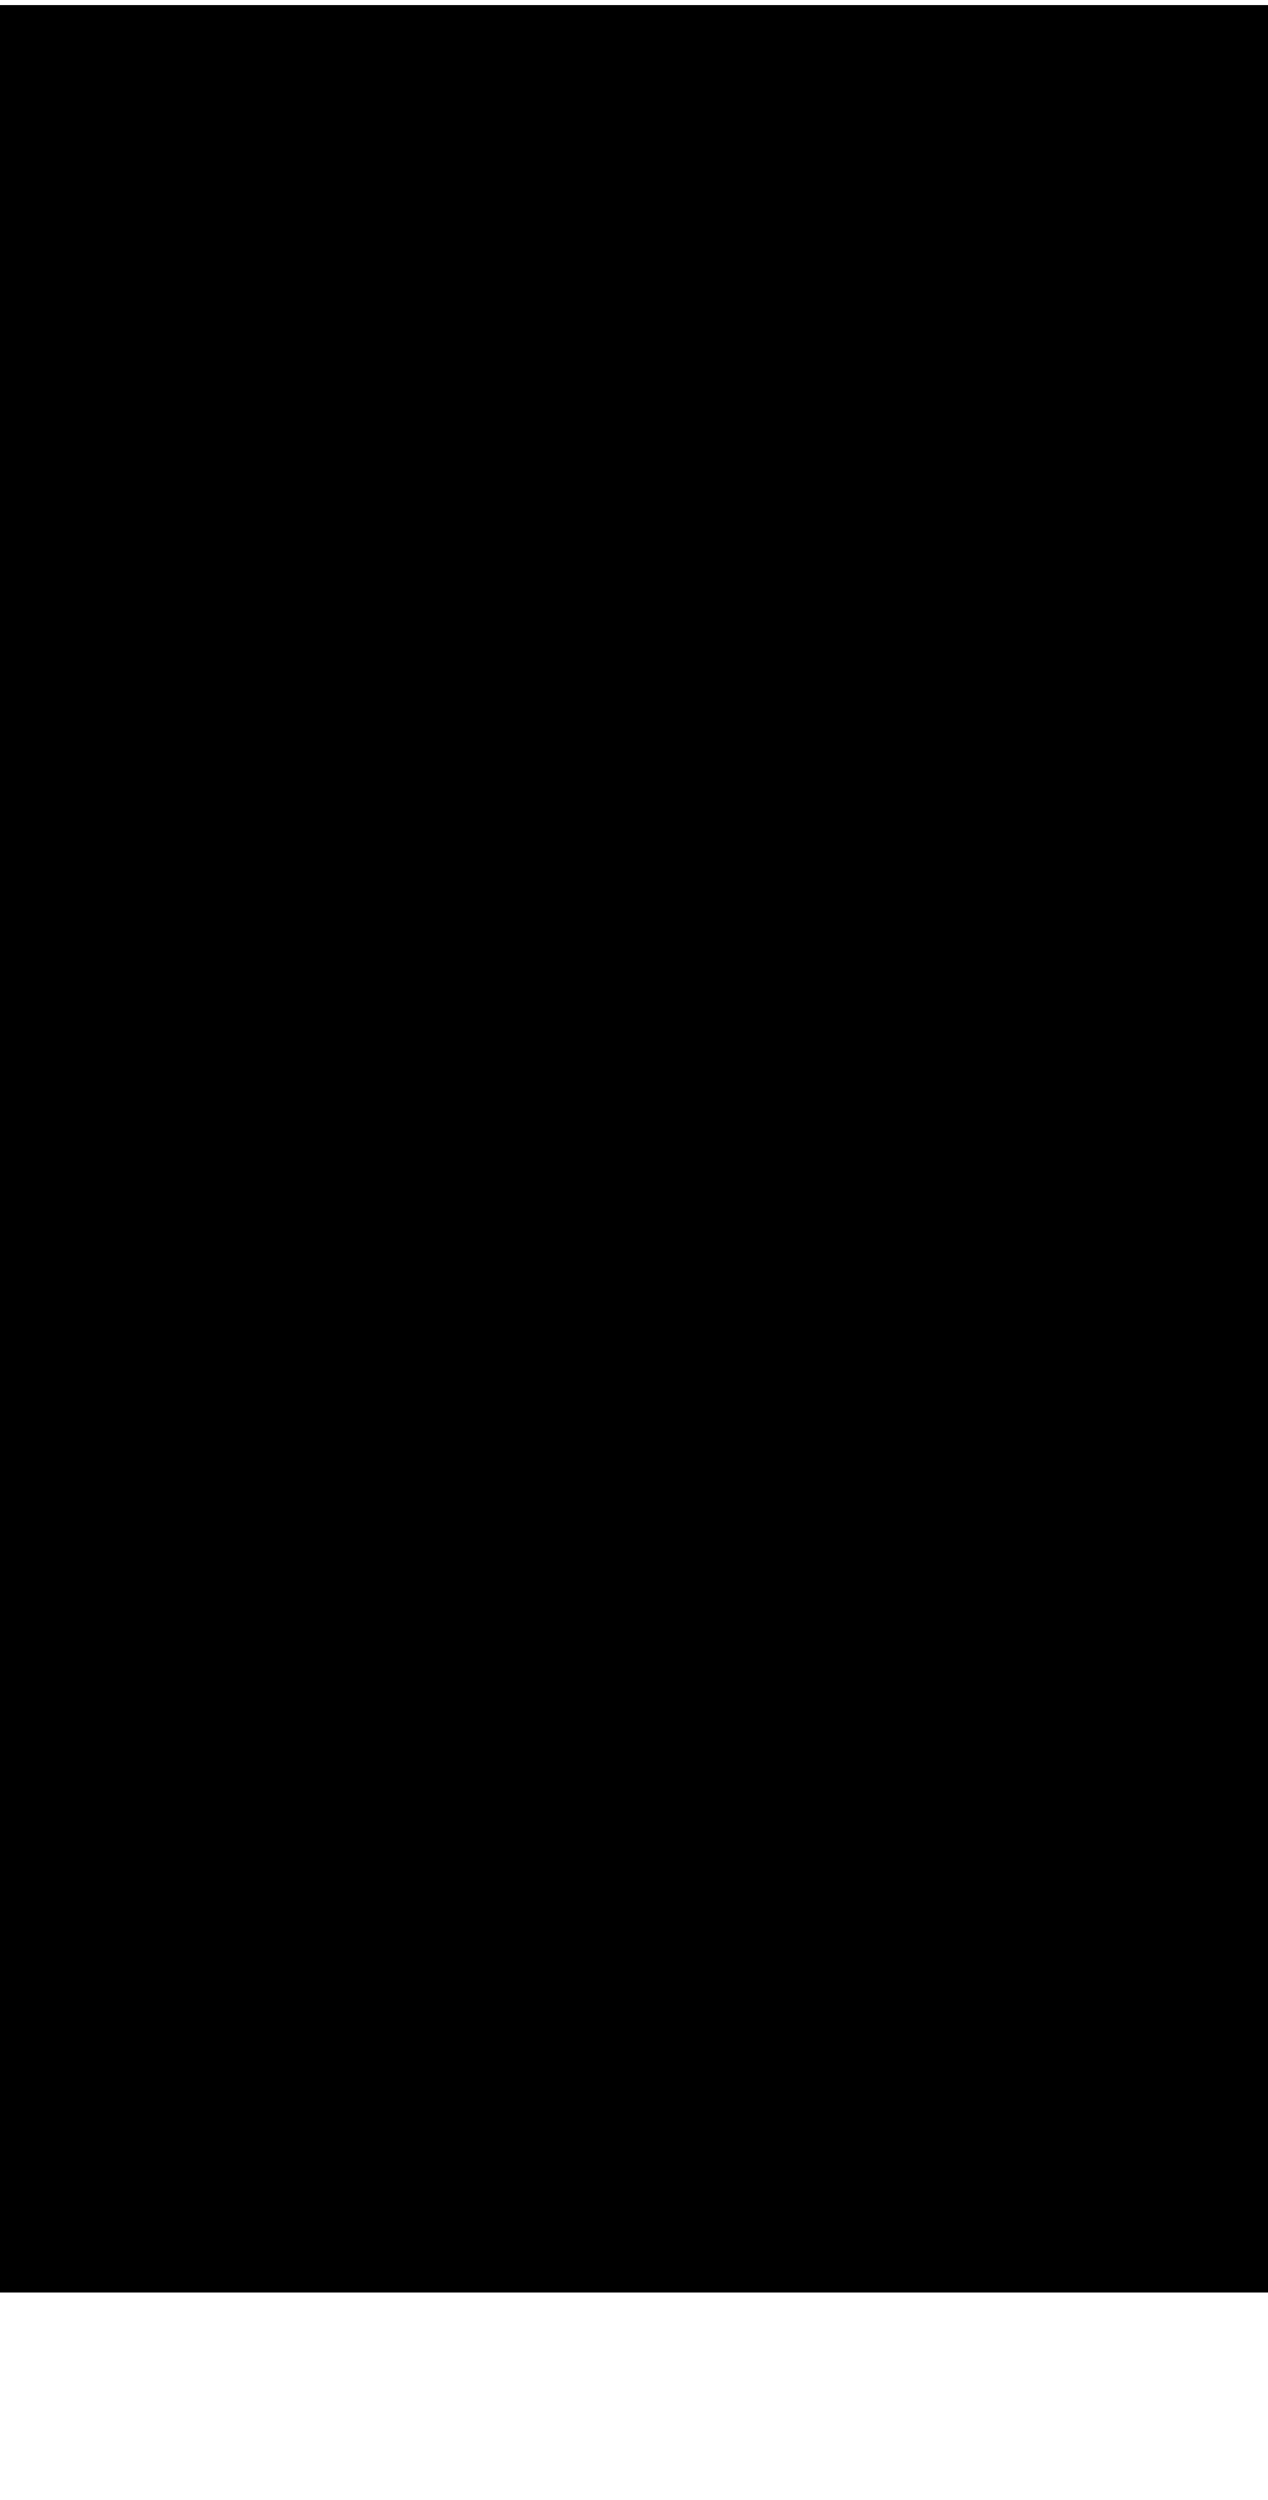 <?xml version="1.0" encoding="UTF-8" standalone="no"?><svg xmlns="http://www.w3.org/2000/svg" xmlns:xlink="http://www.w3.org/1999/xlink" fill="#000000" height="885.45" stroke="#000000" stroke-linecap="square" stroke-miterlimit="10" width="449.16"><defs><clipPath id="a"><path d="M0 1.83v810H449.16V1.83Z"/></clipPath><clipPath clip-path="url(#a)" id="b"><path d="M-989.3 811.83h1440V1.83h-1440Z"/></clipPath><clipPath clip-path="url(#b)" id="c"><path d="M-989.3 1.83h1440v810h-1440Z"/></clipPath><clipPath clip-path="url(#c)" id="d"><path d="M4.78 4.23H275.02v807.6H4.78Z"/></clipPath><clipPath clip-path="url(#d)" id="e"><path d="M5 4.31H275.01V880.45H5Z"/></clipPath><clipPath clip-path="url(#e)" id="l"><path d="M5 4.84H274.53V880.45H5Z"/></clipPath><clipPath id="f"><path d="M0 1.83v810H449.16V1.83Z"/></clipPath><clipPath clip-path="url(#f)" id="g"><path d="M-989.3 811.83h1440V1.83h-1440Z"/></clipPath><clipPath clip-path="url(#g)" id="h"><path d="M-989.3 1.83h1440v817.5h-1440Z"/></clipPath><clipPath clip-path="url(#h)" id="i"><path d="M-989.3 1.83h1440v810h-1440Z"/></clipPath><clipPath clip-path="url(#i)" id="j"><path d="M-989.3 1.83h1440v810h-1440Z"/></clipPath><clipPath clip-path="url(#j)" id="k"><path d="M200.07 376.54l-169.95-203L352.17-96.07l169.95 203-322.05 269.6Z"/></clipPath><clipPath clip-path="url(#k)" id="m"><path d="M200.07 376.54l-169.95-203L352.17-96.07l169.95 203-322.05 269.6Z"/></clipPath></defs><g><g fill="#ff66c4" stroke="none"><path clip-path="url(#l)" d="M5 880.45V5H274.32V880.45Z"/><path clip-path="url(#m)" d="M309.59 189.94l-.95-.4c-.69-.33-1.07-.61-1.11-.88-.16-1.03-.41-2.11-.26-3.12.28-1.86.14-3.74.1-5.6l.11-5.25c0-1.18.17-2.33.5-3.46l.27-1.13c.1-1.52.28-2.44.59-3.32l.22-.66c.37-3.65 1.7-6.66 2.77-9.74l.46-1.08c.92-3.04 2.2-5.25 3.6-7.41l.61-.99c.78-1.44 1.39-2.29 2.09-3.08l3.15-4.61c.17-.3.38-.71.3-.97-.42-1.37.39-2.2 1.17-3.09l.38-.59c.43-.98.59-1.65.13-2.32-.43-.64-.41-1.32-.1-2l.27-.65c2.15-2.9 3.83-5.73 6.06-8.12 1.58-1.7 3.27-3.33 5.46-4.34l1.74-1.17c1.98-1.44 3.76-3.15 5.99-4.23l.79-.5c1.75-1.57 3.29-2.61 4.97-3.45l6.04-3.51c.22-.1.41-.22.59-.38 1.65-1.52 3.77-2.33 5.59-3.59l4.6-2.39c.9-1.11 1.64-2.32 2.23-3.62 1.03-2.23 2.14-4.39 3.87-6.21l1.69-2.62c.05-.07.01-.22-.02-.31l-.04-.12-.13-.13-.18-.05-.18.04-4.84 2.9c-1.94 1.3-3.94 2.5-6.01 3.58l-1.81 1.06c-.48.33-.98.62-1.51.88l-5.19 2.88c-1.13.82-2.42 1.38-3.64 2.07l-11.72 6.24c-2.79 1.45-5.63 2.82-8.45 4.2l-11.3 5.54c-.52.25-1.05.5-1.59.73l-10.94 4.66c-.76.29-1.49.66-2.26 1.01-.6 1.02-.78 2.18-1.11 3.29l-3.7 12.42c-.46 1.44-.84 2.91-1.13 4.4l-1.12 2.93c-1.93 3.86-4.15 7.55-6.66 11.06l-3.1 3.77c-.64.75-1.46 1.14-2.49.91l-1.32.1c-2.79 3.14-5.48 5.21-8.07 7.39l-.9.74c-.65.69-.77 1-.76 1.36.59 3.86.59 4.19.5 7.28l-.79 7.3c-.63 3.48-1.91 6.73-2.97 10.06l-.33.88c-1.42 2.82-2.64 5.21-4.02 7.51-.51.84-1.18 1.43-2.17 1.63l-.85.38c-.84 1.43-1.46 2.43-1.97 3.48l-2.6 4.18c-.66.81-1.15 1.75-1.72 2.63l-.5.78c-1.49 1.35-2.25 2.67-3.07 3.94l-.56 1.07c-2.3 1.97-3.66 4.05-5.46 5.71l-5.28 4.62c-1.43 1.2-2.93 2.32-4.36 3.53-.84.7-1.68 1.23-2.82 1.2l-1.1.37c-1.84 1.46-3.29 2.42-4.82 3.28-1.13.64-2.21 1.27-3.5 1.52l-.89.27c-2.85 2.03-5.47 3.58-7.76 5.59l-3.25 2.06c-2.01.93-3.94 2-6.06 2.71-1.57.49-3.02 1.22-4.35 2.18-.91.68-2.06 1.09-3.15 1.48l-8.27 2.83c-.95.35-1.8.39-2.69-.02l-.86-.35c-1.19-.24-1.75.3-2.42.45-1.36.32-2.43 1.44-3.93 1.37l-3.59 1.38c-.44.16-.89.28-1.35.37l-8.91 1.8c-2.07.33-4.08.97-6.19 1.1l-3.84.22c-1.74-.03-3.49.16-5.24.29l-6.63.55c-3.28.18-6.56.17-9.83-.05-1.43-.08-2.8-.3-4.04-1.01-.95-.56-1.96-.73-3.04-.53-2.43.41-4.87.54-7.33.39l-1.17.02c-2.79.47-5 .32-7.21.13l-5.25-.37c-.58-.04-1.16-.17-1.73-.27-.72-.13-1.31-.48-1.77-1.05l-.45-.53c-.79-1.56-1.45-2.81-1.94-4.11l-.41-2.4c-.07-1.16.05-2.33-.16-3.5l-.05-.93c.55-2.75 1.03-5.04 1.5-7.32l1.44-3.56c1.17-2.02 2.15-4.17 3.5-6.06 2.36-3.33 4.07-7.09 6.82-10.15l.51-.78c.41-.88.42-1.33.19-1.79-.5-.89-.48-1.74-.07-2.68.89-2.04 1.55-4.19 3.01-5.9.71-.83 1.23-1.65 1.45-2.73.29-1.4 1.18-2.53 1.88-3.73.87-1.54 1.97-2.89 3.31-4.04l2.45-2.5c.68-.96 1.43-1.85 1.32-3.13l-.01-.24c.89-2.42 1.9-4.64 3.38-6.62 2.56-3.39 5.73-6.13 9.08-8.69l.66-.63.35-.58c-2.06-1.59-4.25-2.92-6.44-4.25l-7.2-4.95c-.81-.68-1.68-1.26-2.62-1.75-2.12-1.06-3.81-2.69-5.7-4.05l-.63-.67c-.42-1.14-.63-1.85-.81-2.57l-5.13-3.49c-1.11-.74-1.94-1.68-2.21-3.03-.15-.74-.66-1.22-1.31-1.55-2.96-1.46-5.38-3.7-8-5.64l-1.51-1.46c-.73-.75-1.5-1.46-2.31-2.13l-3.93-4c-2.51-2.93-4.91-5.97-7.38-8.91l-.46-.67c-.15-.82-.11-1.22.04-1.61.49-1.47 1.28-2.75 2.37-3.84.8-.84 1.65-1.68 2.75-2.14l2.61-1.75c1.57-1.46 3.46-2.38 5.31-3.36l6-2.86c1.37-.64 2.54-1.65 3.97-2.19l1.89-.91c3.59-1.38 7.02-3.18 10.65-4.48l1.06-.49c1.12-.4 1.56-.76 1.87-1.28.81-1.39 2.23-2.02 3.57-2.66 2.76-1.28 5.61-2.31 8.55-3.07 6.1-1.61 12.21-3.2 18.52-3.78l3.13-.39c1.63-.21 3.19-.68 4.67-1.41 2.32-1.19 4.86-1.6 7.43-1.78l2.1-.16c.91-.03 1.54-.42 1.9-1.27l.59-.68c1.52-.67 2.64-.98 3.8-1.14l9.06-.82c.12-.01.23 0 .35 0 3.49-.28 6.99-.57 10.49-.21l5.25-.19c3.87-.22 7.7.22 11.54.63l1.13.3c1.25.28 1.94.42 2.63.53.97.16 1.86.07 2.57-.73.67-.75 1.58-.94 2.55-.83 3.14.3 6.27.57 9.29 1.62l4.43 1.02c3.66.73 7.36 1.37 10.73 3.11l2.27.94c.54.27 1.1.35 1.69.26l1.15-.14c3.45.64 6.33 1.15 8.9 2.65l2.18 1.1c5.48 2.38 10.73 5.14 15.63 8.59l8.52 5.52c2.6 1.82 5.53 2.99 8.29 4.51l.64.29c.87.37 1.43.49 2.03.49l1.16-.12c1.73-.77 2.94-1.17 4.1-1.72l6.74-2.92c2.68-1.14 5.27-2.49 7.9-3.75l5.99-2.88c2.37-1.27 4.88-2.22 7.16-3.65l1.06-.48c3.39-1.8 6.4-3.12 8.99-5.15l.8-.49c2.42-1.15 4.34-2.26 6.28-3.31l.62-.33c1.45-.97 2.49-1.88 3.84-2.42l3.35-1.88c1.19-.53 2.17-1.35 3.28-2l5.48-3.11c.91-.52 1.79-1.09 2.69-1.64l2.1-1.25c.74-.36 1.42-.81 2.03-1.36.86-.82 1.84-1.43 2.95-1.85l.63-.3c2.48-1.97 4.97-3.26 7.39-4.66l1.97-1.46c1.67-1.27 3.18-2.74 5.13-3.64l2.24-1.68c5.93-4.95 11.85-9.88 17.54-15.09l.69-.63c.98-1.48 1.95-2.33 2.89-3.2l2.11-2.33c.4-.58.88-1.09 1.43-1.52 1.72-1.44 3.09-3.18 4.36-5l5.49-7.25c.6-.72 1.14-1.47 1.64-2.27l3.21-4.14c1.93-2.64 3.46-5.54 5.38-8.19l2.38-2.54c.81-.58 2.27-.1 2.61.92l.12.68c-.94 1.88-1.8 3.41-2.65 4.93l-1.26 2.11c-2.23 3.98-5.01 7.57-7.86 11.13l-2.97 3.44c-1.08 1.23-2.09 2.51-3.05 3.83l-1.84 2.1c-.37.29-.7.62-.99.99-1.34 1.95-3.16 3.43-4.9 4.99l-.54.45c-3.11 3.85-6.74 6.64-10.17 9.62l-14 11.69c-1.16.97-2.26 2.04-3.7 2.62-1.29 1.37-2.94 2.26-4.37 3.45-1.34 1.12-2.7 2.2-4.32 2.99-1.15.56-2.11 1.47-2.99 2.41l-.58.73c-.31.9-.37 1.36-.32 1.83.31 2.91.79 5.76 2.24 8.4l3.2 5.82c.88 1.35 1.45 2.92 2.14 4.4l1.81 3.39c.34.48.61.99.83 1.53 1.54 3.41 2.86 6.91 3.95 10.48l1.22 3.65c.17.59.1 1.16-.2 1.7l-.12.2c-.62.77-.74 1.51-.62 2.39l1.33 6.16c.83 2.8 1.24 5.7 1.98 8.52l.54 3.45c.55 3.22 1.06 6.45 1.44 9.69.14 1.18.19 2.33-.42 3.42l-.28 1.12c.07 2 .29 3.38.69 4.74l.56 4.17c.06.82 0 1.63-.16 2.44l-.07 2.44c.46 3.61.37 7.21.1 10.84-.24 3.16-.89 6.23-1.68 9.29-.38 1.61-1.01 3.11-1.87 4.52-.83 1.29-1.42 2.68-1.79 4.17-.32 1.29-1.03 2.34-1.71 3.42l-.48.5c-1.25.27-1.74.76-2.04 1.63l-1.23 2.9c-.51 1.28-1.16 2.35-2.65 1.94-.72.91-1.19 1.93-1.41 3.06-.26 1.17-.84 2.18-1.44 3.17l-3.14 5.06c-.4.72-.89 1.37-1.49 1.94l-1.56 1.88c-.16.31-.37.6-.62.85l-3.52 3.89c-.14.18-.34.32-.5.49-.86.96-1.85 1.35-3.14.87l-.86.09c-.42 1.06-.58 1.64-.84 2.15l-.59.97c-.45.53-.56.59-.66.65-.71.42-1.68.16-2.28.77l-1.28 1.65c-.51.63-.98 1.3-1.4 2l-2.9 4.23c-2.52.51-2.76.62-4.16 2.41l-2.27 2.65c-1.71 1.49-2.57 1.73-4.73.51l-2.99-2.41c-1.65-1.97-3.38-3.88-5.04-5.86-.77-.92-1.59-1.67-2.87-1.83l-.82-.41c-.68-.62-.96-.99-1.17-1.41-.79-1.72-2.06-3.11-3.12-4.65l-1.82-2.98c-1.35-1.8-2.29-3.78-3.27-5.77l-2.98-5.55c-.11-.22-.28-.37-.5-.47l-.45-.11-.69.12-.69-.09-.56-.43c-.46-.95-.77-1.71-1.06-2.48l-.61-.66c-.85-.07-1.17-.19-1.46-.41l-.49-.5c-.54-1.43-1.1-2.46-1.19-3.67l-.25-.89c-.38-1.22-.61-2-.87-2.78l-1.1-5.12c-.5-1.57-.51-3.22-.75-4.83l-1.27-7.8Zm-84.02 2.47l.09-.43-.03-.43-.25-.19-.3.29.44.58c-.15.66-.43 1.16-.74 1.64l-1 .4c-.56-.96-.89-1.56-1.25-2.15l-.22-.09-.29.09-.24.75c-.29 3.03.03 5.71.11 8.39l-.06.92-.22.64-.62-.01c-.57-.58-.57-1.2-.62-1.77l-.33-5.25c-.06-.94-.21-1.85-.45-2.76l-.71-.93c-.86-.02-1.09.01-1.32.05l-.33.1-.34.4c-.13 1.1.28 2.02 0 2.96l-.98.85c-.79-.65-.92-1.21-1.46-1.22-.96-.01-1.52-.46-1.71-1.41l-.16-.43-.85-.74-.93.27-.42.55-.09.69c.15 1.63.16 3.03.04 4.44l-.01 4.56c0 .35-.06.69-.17 1.02l-.26.32-.65-.08-.46-.81c-.05-1.76 0-3.16.02-4.56.03-1.76-.06-3.51-.56-5.21l-.51-1.04c-.6-.4-.71-.44-.82-.46l-.22-.01-.26.23c-.19.91-.33 1.71-.5 2.5l-.73.31-.51-.55c-.26-.89-.36-1.59-.51-2.26l-.63-.81c-1.16.18-1.48.45-1.47.75l.01.7c.52 4.43-.04 8.51-.03 12.6-.38 1.96-.5 3.94-.37 5.93l-.49 2.74c-.09.21-.22.4-.38.56l-.19.11-.66-.07c-.07-2.94.05-5.62.35-8.29.39-3.97.18-7.94-.08-11.9l-.07-.46-.18-.43-.28-.18-.66.04c.34 2.47-.22 4.64-.42 6.84l-.19.67-.81.88-.55-.44c-.15-.67-.17-1.13-.14-1.6l.23-3.85c.01-.3-.19-.47-.44-.38l-.45.24c-.14.84-.15 1.56-.26 2.24-.13.8-.02 1.64-.38 2.41l-.61.6-.66-.45c-.06-.86-.04-1.56-.06-2.25l-.06-.27-.53-.15-.91.61c-.71.62-.98 1.04-.85 1.53l.03 2.79c-.23 1.62-.52 3.23-.77 4.84l-2.11 9.57c-.32 1.25-.76 2.47-.91 3.74-.34 2.81-1.49 5.39-2.08 8.14l-1.59 4.63c-.78 2.33-1.74 4.57-2.9 6.73l-1.9 3.74c-.06.09-.14.15-.25.19l-.23.03-.29-.2c-.11-.72.1-1.26.32-1.81l2-4.86c.59-1.52 1.03-3.1 1.7-4.59.72-1.62.97-3.35 1.41-5.04l.25-.66c.32-1 .53-1.66.7-2.34l1.17-4.4c.35-1.36.65-2.72 1-4.09l.64-2.36c.82-2.69 1.23-5.47 1.63-8.24l.31-3.84c.01-.18-.18-.39-.32-.54l-.25-.03-2.43 1.57c-.5.33-.85.78-1.05 1.35l-.75 2.34c-.38 1.09-.82 2.18-1.24 3.27l-.09.21-.25.19-.33-.02-.23-.26c.07-1.13.19-2.13.3-3.15-.97 0-1.64.54-2.35.9l-.66.64c-.45.67-.59 1-.66 1.34l-2.04 6.32c-.11.33-.25.65-.42.95l-.13.2-.35.09-.28-.18c.08-1.17.17-2.2.32-3.23l.45-2.41c.05-.82.05-1.63.01-2.45l2.61-2.36c1.47-1.16 2.89-2.37 4.33-3.56l.52-.47.75-.98-.62-.31c-2.55.26-4.87.54-7.22.37-1.51.29-3.04.07-4.55.15-6.13.32-7.37.35-11.19.06l-7.68-.64c-1.51-.13-3.03-.24-4.53-.46l-7.86-1.72c-.11-.04-.2-.1-.28-.19l-.14-.18-.08-.34.08-.34.45-.5c1.29.21 2.45-.11 3.55.51l2.34.67c2.42.35 4.8 1.07 7.3.74l.93.07c1.74.15 3.02.3 4.31.37 3.5.21 6.98.58 10.5.26l3.85-.15c1.99-.06 3.98-.02 5.96-.17 3.28-.21 6.45-.9 9.52-2.07l.12-.28-.35-.31c-2.33-.32-4.42.02-6.51.12l-5.95-.22c-.24-.02-.45-.1-.65-.23l-.3-.31.03-.67 1-.58c1.29.21 2.1.41 2.9.44l3.5-.05c2.1-.13 4.19-.29 6.29-.48.93-.08 1.85-.25 2.65-.8l.07-.22-.07-.31c-1.16-.65-2.33-.62-3.49-.59l-4.54.18c-.45 0-.77-.45-.68-1 1.83-.53 3.7-.37 5.57-.34l4.15-.42c.07-.02.13-.17.15-.27l-.01-.2c-.77-.58-1.54-.8-2.39-.74l-5.59.42c-.58.05-1.17.22-1.74.15-2.55-.33-5.14.14-7.69-.32l-.88.19-.58.76c-1.26.26-2.3.37-3.35.4l-5.25-.27c-1.75-.06-3.51.01-5.26-.07l-7.69-.56c-.93-.07-1.89-.09-2.79-.32l-5.53-.92c-1.62-.26-3.2-.67-4.73-1.24l-.44-.17-.56-.41-.45-.93.69-.39c2.33.96 4.58 1.55 6.92 1.83 3.24.36 6.47.94 9.75.96l2.09.17c1.27.17 2.53.46 3.81.56l3.88.01c2.45.01 4.9.04 7.35.05l.99-.5-.44-.96c-.72-.11-1.07-.14-1.41-.15l-4.9-.03c-2.91-.16-5.83-.32-8.71-.91l-3.14-.25c-.35-.03-.69-.03-1.04-.07l-.91-.86.38-.69.68-.83c-.99-.78-1.29-1.27-1.44-1.85l-.24-.53-.67-.56c-.83-.31-1.38-.47-1.96-.58l-3.67-1.11c-1.15-.58-2.26-.46-3.36.05l-.84.41c-2.42 1.62-4.6 2.78-6.04 4.87l-1.47 1.49c-1.95 1.62-3.12 3.74-4.08 6.03-.37.9-.55 1.76-.21 2.72l-.03 1.16c-.82.88-1.24 1.28-1.69 1.65-2 1.62-3.79 3.46-5.35 5.52-1.08 1.39-2.13 2.81-2.53 4.55l-1.14 2.52c-.64.83-1.06 1.81-1.68 2.66-.71.98-1.01 2.1-1.31 3.22l.19.84.64.33c.8.68.92 1.57.32 2.24l-4.73 6.06c-.85 1.25-1.66 2.54-2.46 3.83l-4.92 8.07c-.78 1.3-1.53 2.66-1.78 4.17l-1.26 5.1c-.34 1.26-.44 2.53-.3 3.82.23 2.34.77 4.61 1.6 6.81l.52 1.05c.95.75 1.49.97 2.09 1.02l5.58.56c2.33.19 4.66.43 7 .08l.93-.06c2.57.24 4.67.03 6.75-.27l3.83-.31c.74-.09 1.39.12 1.93.64l.96.65c3.74.45 6.88.62 10.04.57l7.67-.49c3.04-.08 6.03-.73 9.09-.56l.7-.03c2.84-.67 5.41-.89 7.9-1.58l3.43-.7c1.51-.22 3-.46 4.32-1.32l.64-.28c3.53-.87 6.57-2.04 9.47-3.57l1.39-.17c1.14 1.32 1.93 1.29 2.76 1.17l.23-.04c3.41-1.17 6.83-1.97 9.94-3.63l3.15-1.5c.8-.5 1.64-.89 2.53-1.18l1.11-.36c2.17-1.39 3.97-2.22 5.76-3.07l.62-.33c2.81-2.29 5.36-4.34 7.84-6.47.85-.73 1.62-1.27 2.8-.98.75.17 1.42.01 2-.48 2.28-1.82 5.03-2.98 6.99-5.01l.55-.13c.76.04 1.22-.01 1.66-.16l.84-.39c2.11-1.86 3.9-3.36 5.67-4.89l1.45-1.51c.66-.97 1.44-1.84 2.33-2.6 1.41-1.26 2.5-2.78 3.6-4.27 1.32-1.78 2.56-3.62 4.17-5.16l.65-.66c.87-1.94 1.96-3.18 2.82-4.56l3.62-7.03c.2-.15.29-.27.39-.28 1.65-.26 2.59-1.33 3.42-2.71 1.65-2.83 2.95-5.82 3.89-8.96l2.17-9.2c.12-.46.16-.93.12-1.41-.23-1.99-.05-3.97.12-5.95l-.41-2.04c-.11-.26-.27-.43-.53-.35-1.26.33-2.37.94-3.33 1.83l-.65.74c.84 2.08.54 3.71.44 5.34l-.06.23-.45.32-.62-.13-.3-1.12c-.09-.95-.29-1.36-.63-1.7l.32-1.09-.28-.77-.34-.12-.33.12-.16.29c.06.75.48 1.16.9 1.56l-.44 1.05c-.23.89-.38 1.2-.58 1.48l-.41.16-.41-.03c-.37-1.1-.66-2.1-.97-3.1l-.6-.36-.75.81c.29 1.03.39 1.72.4 2.41l.03 7.7c.07.81-.06 1.63-.12 2.45l-.06.46-.46.46-.62-.18c-.45-2.18-.54-4.15-.35-6.14.14-1.66-.16-3.25-.36-4.87l-.34-.86c-.74-.53-1.42-.59-1.69-.26l-.43.69c.62 1.59.44 2.98.33 4.36l-.05.23-.47.28-.43.03-.33-.47c-.17-1.03-.12-1.85-.43-2.64l-.56-.84-.89.09-.47.51c-.11.81-.13 1.4-.18 1.98l-.36.95-1.02-.31c-.25-.79-.28-1.3-.72-1.57l-.41-.12-.41.16c-.3 1.16-.2 2.21-.1 3.25l-.06 3.13c-.06.31-.52.51-.85.38l-.39-.24c-.22-1.65-.42-3.02-.63-4.41l-.74-.74-.6.23c-1.15.67-1.38 1.06-.95 2 .64 1.44.77 2.92.4 4.44l-.31.3-.43.08-.28-.23c-.35-1.37-.65-2.61-.98-3.85l-.2-.41-.37-.26-.61.31.24.97c.35 1.11.48 1.8.18 2.48l-.28.34-.78-.02c-.38-.88-.62-1.66-.9-2.41l-.77-.53c-.98.52-1.46.94-1.35 1.58.42 2.44.34 4.88.17 7.34l.12 2.44c.04.93.08 1.86.06 2.78l-.31.32-.57-.18-.33-.4c-.32-1.67-.47-3.18-.48-4.7l-.13-4.54c-.06-.8-.35-1.59-.55-2.38l-.64-.49-.54.51c.03 1.73.41 3.22-.05 4.72l-.16.27-.47-.13-.56-.72c-.23-1.14-.28-1.95-.39-2.76l-.1-.32-.44-.28c-1.33.21-2.49.35-3.53.96l-.3.34c.12 1.04.41 1.82.46 2.62.18 2.68.36 5.36-.09 8.04l-.23 2.44c-.38 5.01-.75 10.02-1.13 15.03l-.12 1.16c-.16.81-.27 1-.46 1.15l-.41.13-.42-.19c-.28-1.03-.07-1.95 0-2.88l.89-11.88c.34-3.38.1-6.77.32-10.15l-.22-2.44c-.14-.91-.35-1.82-.53-2.72l-.46-.06c-1.7.31-1.81.46-1.38 1.78.41 1.24.45 2.51.4 3.79l-.05.24-.44.34-.66-.03c-.54-.65-.56-1.25-.59-1.84l-.15-1.16ZM198.33 102.6c1.82.68 2.96 1.7 4.15 2.62 1.92 1.52 3.94 2.92 5.49 4.87l2.14 1.78c2.13 1.43 4.23 2.92 6.34 4.38l3.55 2.23c.53.25 1 .59 1.41 1.01 1.23 1.29 2.75 2.15 4.29 3l3.67 2.06c.88.57 1.82 1.05 2.79 1.44l3.19 1.45c1.58.75 3.15 1.52 4.74 2.27l2.87 1.32c1.24.71 2.57 1.1 3.9 1.54l2.67.84c2.43.96 4.96 1.3 7.52 1.55l.93 0c1.03-.24 1.59-.4 2.14-.6l11.33-3.66c1.11-.36 2.19-.79 3.24-1.28l.22-.38.02-.41c-1.56-1.05-3.21-1.66-4.84-2.29-3.84-1.46-7.41-3.42-10.7-5.9-2.14-1.62-4.45-3.01-6.34-4.95-2.2-1.41-3.73-3.5-5.35-5.49l-.13-.19.17-.32.34-.07.55.15c1.71 1.41 3.12 2.81 4.63 4.09l3.01 2.38c1.15.8 2.25 1.67 3.39 2.48 3.54 2.51 7.22 4.74 11.31 6.26l4.2 1.78c.88.32 1.7.78 2.44 1.36l1.12.31c1.2-.45 1.87-.73 1.92-1.62l-2.52-1.85c-.11-.08-.1-.44-.02-.61l.37-.25c.88.42 1.51.71 2.12 1.05l2.98.97c.42.07.9-.14 1.35-.24l.25-.14-.05-.51-.4-.55c-4.28-2.41-8.11-5.06-11.71-8.04l-3.88-4.03c-.12-.14-.11-.42-.11-.63l.76-.25.76.59c.75.73 1.19 1.3 1.73 1.73l9.57 7.05c1.78 1.13 3.7 2 5.63 2.84 1.05.89 2.17.65 3.29.2l4.86-1.96c1.08-.45 2.14-.92 3.19-1.42l.2-.38-.05-.44c-1.69-.98-3.56-1.42-5.05-2.61-2.42-.95-4.36-2.7-6.6-3.93-3.12-2.66-6.79-4.51-10.13-6.86-3.45-2.43-7.25-4.24-11.12-5.91l-3.16-1.5c-2.03-1.18-4.27-1.89-6.56-2.4-.69-.16-1.4-.18-2 .32l-1.33.47c-4.07-2.43-7.79-3.74-11.72-4.55l-8.15-2.06c-2.61-.74-5.27-1.03-7.95-1.22l-.23.01-.56.25-.29.84-.27.76-.65.29c-.8-.2-1.38-.31-1.95-.39l-5.49-1.07c-1.01-.34-2.04-.48-3.1-.41l-3.14-.18c-.82-.13-1.63-.07-2.44-.12l-7 .14c-1.63-.08-3.27-.07-4.91-.04l-4.9.17c-1.16.05-2.33.21-3.5.19-2.95-.06-5.79.64-8.68 1.09l-.56.18-.62.63-.18.5c-.33 1.21-1.12 1.52-2.17 1.51l-2.1.01c-2.59.05-5.11.5-7.56 1.34l-.62.27c-.56.79-1.03 1.1-1.64 1.19l-8.34 1.13c-3.74.37-7.32 1.46-11.01 2.07l-6.08 1.66c-2.93.81-5.8 1.76-8.51 3.16-.76.39-1.37.86-1.74 1.64s-1.09 1.19-1.89 1.45l-4.9 1.87c-1.59.74-3.2 1.4-4.8 2.11l-6.36 2.9c-2.35 1.31-4.72 2.57-7.15 3.68-2.78 1.27-5.29 2.96-7.86 4.56-1.48.91-2.74 2.18-4.01 3.39-.79.76-1.25 1.68-1.37 2.78l.02.69c.29.64.49.93.73 1.19l7 8.32c.89 1.1 1.91 2.06 3.06 2.88l1.8 1.66c.66.66 1.22 1.45 1.96 2.01 2.5 1.91 4.81 4.08 7.61 5.57l2.91 1.89c.06.36.09.72.08 1.08-.1.94.36 1.59 1.07 2.06 1.66 1.09 3.18 2.38 5 3.21.94.43 1.49 1.05 1.36 2.19-.11.89.38 1.59 1.07 2.09l4.27 3.05c1.43.8 2.79 1.71 4.06 2.74 1.98 1.66 4.17 2.98 6.44 4.18l1 .59c1.18.74 1.85 1.21 2.57 1.6l5.33 2.64c2.13.98 4.35 1.7 6.65 2.16l2.37.62c.46.15.83.43 1.09.84.85 1.26.85 1.27 1.7 1.51 4.27 1.18 8.47 2.67 12.92 3.14 1.49.44 2.99.5 4.51.19l.7-.03c.91.05 1.36.54 1.42 1.2l-.05.47.29 1.06c2.17.38 3.8.46 5.44.35l9.06-.82c.96-.15 1.81-.17 2.71.27 1.41.73 2.89.92 4.43.59l.69-.1c1.89.26 3.38-.07 4.87-.33l3.08-.7c.34-.08.68-.13 1.03-.19l.34.04.39.35c.25 1.28.9 1.77 2 1.75l.7.06c4.18-.45 8.02-.81 11.76-1.79l5.79-1.43c1.93-.48 3.85-.95 5.69-1.74l5.5-2.22c.11-.05.2-.11.3-.18 4.01-2.14 8.05-4.23 11.66-7.02l1.01-.58c2.23.09 3.55-.57 4.73-1.61l2.48-2.03c1.54.22 2.92-.17 4.32-.92l4.61-3.16c1.97-1.64 3.9-3.33 6.16-4.6 1.1-.62 1.96-1.64 2.93-2.48.72-1.5 2.27-2.36 2.99-3.86l.28-.37c.92-1.05 1.46-1.11 2.5-.33l.38.26c.97-.53 1.57-1.07 2.04-1.76l4.64-6.98c1.73-2.65 3.08-5.49 4.05-8.5l4.7-15.39c.19-.53.14-1.14.15-1.72l-.21-.39c-1.12.18-1.82.47-2.27 1.29l-1.72 2.64c-.26.37-.57.76-1.11.76l-.33-.53.36-1.14.07-.38-.09-.24-.19-.17-.24-.07-1.2.33c-.6 1.06-.83 1.59-1.02 2.15l-2.99 5.94c-1.08 1.81-2.55 3.32-3.82 4.98l-.39.21-.66-.17-.4-.81.62-.88c2.23-2.34 4.2-5.29 5.21-7.79l.31-1.13c-.15-.71-.21-.8-.3-.88l-.2-.1c-1.11-.03-1.89.52-2.75.88l-.2.46c.16.77.17 1.35.06 1.93l-.33 1.11c-.83 1.27-1.18 2.15-1.6 2.98l-.62.3-.87-.78c.35-.78.59-1.3.84-1.82l.73-2.68c.01-.38-.3-.7-.63-.61l-1.1.34c-2.21 4.27-4.5 7.92-7.03 11.43l-.3.34-.83.34-.77-.84c.77-1.12 1.31-2.04 2-2.82l1.73-2.62c.43-.83.89-1.66 1.29-2.49l.23-.65.1-.51-.08-.25-.18-.19-.25-.09-.77.11c-3.07 1.09-5.73 2.29-8.6 2.89l-.22.08c-2.05.85-4.05 1.48-6.11 1.95l-3.6 1.35c-.87 1.91-.87 1.91-2.35 3.39l-.52.47c-1.41 2.04-3.08 3.34-4.59 4.81l-1.88 2.06c-.42.57-.89 1.07-1.43 1.53-1.21 1.1-2.5 2.09-3.45 3.47l-.8.42c-.74.26-1.29-.07-1.26-.3l.05-.51c1.26-1.16 2.45-2.11 3.53-3.17L251.2 145c.56-.59 1.2-1.12 1.71-1.76l3.53-3.88c.31-.3.45-.79.64-1.21l-.24-.67c-1.2-.02-1.99.2-2.41 1-.96 1.81-2.61 2.97-4.06 4.3l-.63.21-.63-.77c.75-.77 1.26-1.25 1.73-1.77l.41-.55.17-.78-.21-.38c-.7-.03-1.28-.01-1.85.08l-4.88.33c-.11.01-.22 0-.33-.05l-.25-.16.03-.62c1.4-.65 2.79-.87 4.17-1.03l2.69-.69c.07-.03.12-.18.13-.28l-.04-.2c-1.07-.73-2.18-1.09-3.31-1.41-5.44-1.52-10.33-4.33-15.48-6.53l-.84-.44c-2.43-1.42-4.4-2.67-6.51-3.68l-2.07-1.31c-1.17-.77-2.29-1.63-3.5-2.33-3.14-1.81-5.85-4.27-9.02-6.03l-.37-.28c-1.85-1.6-3.67-2.88-5.09-4.62l-.82-.83c-2.27-1.88-3.65-3.41-5.53-6.06ZM371.45 91.45c.12 1.88.55 3.68 1.28 5.41l3.14 6.62c1.37 2.3 2.48 4.77 4.4 6.72l.57.74c.27.65.29.87.25 1.1l-.1.2-.29.11c-2.06-1.74-3.68-3.71-4.96-5.96-1.95-3.45-3.93-6.89-5.28-10.63l-.11-.2-.76-.5c-.93 1.18-1.38 2.17-.99 3.45 1.09 3.58 2.18 7.13 3.96 10.46l2.75 6.05c.34.74.55 1.59 1.05 2.21 1.25 1.55 2.11 3.35 3.15 5.04l1.76 3.01c1.14 1.49 1.9 3.21 2.97 4.74l.04.4-.56.32c-1.15-.65-1.82-1.44-2.23-2.44l-1.94-2.93c-.63-1-1.02-2.11-1.7-3.04l-2.61-4.55c-.24-.4-.33-.91-.62-1.25-1.01-1.17-1.61-2.58-2.27-3.94-1.67-3.46-3.55-6.84-4.6-10.57l-.19-.42-.57-.73-1.06.47c.02.88.07 1.22.19 1.55l.96 2.62c.15.69.4 1.34.75 1.95l2.01 3.69c.32.44.4 1.08.52 1.64l-.09.43-.69.23c-.59-.64-1.13-1.14-1.41-1.76-.82-1.8-1.93-3.47-2.55-5.37l-.26-.63-.58-.52-.41.07c-.62.89-.93 1.74-.59 2.72l.96 2.25c.41.57.79 1.16 1.13 1.77l.19.66-.01.58-.25.26-.56.02-.68-.62c-.48-1.08-.89-1.78-1.39-2.43l-1.08-.64c-.7 1.57-1.07 2.56-1.54 3.49s-.34 1.82.03 2.71l5.83 13.1c1.37 2.71 2.82 5.36 4.43 7.94l3.46 5.25c.75 1.03 1.31 2.2 1.91 3.32l-.06.43-.28.32-.35-.02c-1.34-1.16-2.37-2.41-3.16-3.86l-1.7-2.65c-.33-.48-.75-.95-.92-1.48-.35-1.16-1.25-1.98-1.7-3.04l-2.04-3.26c-.26-.39-.49-.8-.67-1.22l-4.4-9.53c-.47-1.06-1.03-2.06-1.69-3.02l-.24-.07-.74 1.1c1.14 1.64 1.41 3 1.69 4.36l-.07.2-.23.25-.36 0c-.61-.55-1.07-1.07-1.59-1.53l-.51-.15c-.7 1.71-1.3 3.22-1.86 4.75l-.16.76c.76 1.27 1.04 2.38 1.28 3.53l.88 1.89c.67 1.88 1.51 3.67 2.78 5.23l.05.22-.03.32-.19.29-.37.02c-1.28-.9-2.08-2.03-2.74-3.28l-2.23-3.94c-.05-.08-.51-.05-.6.06-.65.85-.95 1.85-1.2 2.87-.22.9-.49 1.81-1.16 2.5l-.4.22-.41-.12c-.32-.76-.97-.69-1.5-.86l-.36-.35c.81-.87 1.47-1.52 2.09-2.22l.38-.58.02-.74-.33-.31c-.63.23-1.2.34-1.61.83l-.8.86c-.65.5-.86.57-1.09.59l-.2-.07-.17-.26c.46-1.34 1.2-2.36 2.23-3.19l2.92-2.5c.23-.19.39-.43.49-.72l.12-.57-.12-.52-.3-.14c-1.51.88-2.91 1.71-4.3 2.55l-.38.27c-3.4 2.67-6.57 5.25-9.62 7.98l-7.11 6.26c-2.32 1.97-4.12 4.45-6.42 6.44l-.65.96c-.68.79-1.01 1.11-1.37 1.4l-.31.09-.18-.41-.04-.44c1-1.75 3.66-5.13 5.02-6.39l1.82-1.65c2.37-2.24 5.12-4.07 7.04-6.78l.33-.34c2.42-2.03 4.64-3.92 6.88-5.8l.73-.58c1.52-.67 2.39-1.44 3.32-2.16 1.48-1.14 2.92-2.33 4.61-3.18l2.46-1.94c.17-.17.26-.38.25-.62l-.17-.37-.65-.08c-.62.31-1.01.58-1.43.75l-.42-.03-.28-.58.68-.93c1.38-1.05 2.44-1.75 3.46-2.49l.1-.22-.1-.32-.55-.16-1.08-.11.2-.77c.32-.49.57-.73.86-.92l1.07-.48c.8-.48 1.05-.72 1.25-1.01l.15-.43-.5-.81-.76.06c-1.87.94-3.63 1.57-5.05 2.85-1.73 1.57-3.84 2.61-5.81 3.84l-.11.06-.18 0-.16-.08-.1-.15-.1-.55c.82-1.11 1.7-1.87 2.77-2.41 1.62-.76 2.95-1.87 4.29-2.99 1.07-.92 2.27-1.63 3.6-2.13l3.56-1.46c.22-.1.39-.26.52-.46l.19-.42-.01-.41-.12-.22-.21-.14-.25-.02c-.62.24-1.11.57-1.73.56l-.16-.02-.21-.13-.13-.21-.03-.25.13-.6c.63-.44 1.16-.69 1.66-.98l.49-.49c-.63-1.21-.62-1.67-.3-1.85.82-.44 1.67-.81 2.29-1.56.59-.7 1.49-1.1 2.12-2.26-1.47.78-2.87.99-3.95 1.97l-.93.69c-1.42.58-2.21 1.07-2.93 1.68L351.83 108c-1.48.7-2.82 1.64-4.22 2.46l-4.31 3c-.84.64-1.64 1.32-2.46 1.98l-2.59 1.78c-.43.19-.83.43-1.19.72-2.91 2.34-6.05 4.41-8.1 7.66l-.33.33c-.91 1.21-1.71 2.22-2.42 3.28l-.48 1.3c1.08 1.41 1 2.16.46 2.91l-1.2 1.72c-.36.49-.5 1.04-.42 1.65.14.87-.23 1.62-.74 2.26l-4.44 6.28c-2.79 3.8-4.92 7.93-6.39 12.41-.78 2.32-1.7 4.6-1.98 7.07l-.73 3.06c-.28 1.01-.48 2.04-.62 3.09l-.74 8.73c-.13 1.86 0 3.73-.04 5.6-.02.94.3 1.55 1.2 1.89l.67.64c.75 3.91 1.55 7.33 1.93 10.82l.88 4.8c.24.9.42 1.82.66 2.72l1.31 5.08c.09.41.27.77.54 1.09l.6.56c1.2.48 1.74 1.06 2.01 1.89l.17.43c.44 1.02.97 1.57 1.92 1.61l1.26.46c.9 1.86 1.57 2.96 2.12 4.11l2.32 4.32c.24.4.46.81.66 1.23l2.61 4.53c.87 1.38 1.84 2.68 2.77 4.02l1.2 1.72c.5.69 1.12 1.16 2.01 1.24l1.1.38c.75.94 1.1 1.4 1.48 1.84l6.2 7.16c.7.84 1.63 1.32 2.58 1.76l.67.24c.73-.07 1.06-.2 1.35-.42l1.51-1.43c1.06-1.53 2.2-3.01 3.09-4.66l.27-.38.68-.21c1.18.34 1.82-.06 2.36-.75l.67-.95c1.11-1.78 1.87-3.1 2.72-4.35.59-.88 1.28-1.68 2.41-1.9 1.31-.26 1.97-1.14 2.3-2.36l.28-.88c.59-1.2 1.35-1.38 2.25-.98l.2.12.52.26.69-.14c1.06-.93 1.87-1.76 2.62-2.65l1.61-1.82c1.15-1 2.15-2.14 2.99-3.41 2.68-3.84 5.22-7.74 6.34-12.38l.36-1.1c.29-.64.38-.73.49-.78l.23-.05c1.35.44 2.12-.04 2.61-1.18l1.06-3.33c.14-.68.33-1.36.56-2.01l.18-.29.47-.23.63.11c.73.1 1.18-.03 1.41-.49l.84-1.92c.44-1.33.97-2.62 1.6-3.87 1.17-2.3 1.96-4.72 2.38-7.27l.75-4.86c.04-.35.06-.7.06-1.05l.12-4.55c.13-2.11-.03-4.19-.46-6.26l-.28-1.13c-.24-1.27-.26-1.98.15-2.6.39-.63.5-1.3.33-2.02-.49-2.75-.72-5.55-1.62-8.23l-.14-.57.2-.86c.84-1.01.95-1.84.88-2.84-.1-1.4-.03-2.8-.48-4.15l-.2-.91c-.3-2.2-.47-3.94-.82-5.67l-2.06-9.23c-.1-.45-.3-.88-.41-1.34l-1.77-7.14c-.06-.23-.05-.47.02-.69l.21-.42c1.01-.85 1.05-1.76.88-2.72l-.2-.67c-.38-1.09-.68-1.87-.86-2.66-.57-2.53-1.58-4.88-2.75-7.17l-2.93-5.96c-.71-1.61-1.57-3.13-2.38-4.68l-3.21-6.23c-.72-1.47-1.33-2.97-1.39-4.67l-.66-2.34c-.07-.22-.73-.41-.93-.26l-.99.66c-1.27 1.76-2.13 3.15-3.06 4.55ZM158.32 186.44l.06-.25-.78-.5-.67.06-.1.27.15.3.91.3Zm0 0" fill="#634739"/><path clip-path="url(#m)" d="M184.53 150.9c-1.18.95-2.36 1.92-3.55 2.86-.91.72-1.79 1.5-2.91 1.92-.42.2-.81.45-1.17.76-2.77 1.99-5.87 3.34-8.97 4.69-.22.1-.44.13-.68.08s-.43-.16-.6-.33c-.24-.22-.22-.81.03-.92.09-.07.19-.13.29-.18 1.01-.26 2.05-.36 2.97-.97.87-.57 1.87-.89 2.79-1.43 1.81-1.07 3.66-2.07 5.24-3.47.17-.16.36-.3.57-.4 2.18-.97 3.79-2.71 5.64-4.13.64-.49 1.3-.99 1.67-1.75.05-.1.13-.28.09-.32-.13-.19-.31-.32-.52-.41-.85-.19-1.63-.03-2.33.49-.75.56-1.45 1.17-2.19 1.75-.92.74-1.96 1.24-3.11 1.51-.12.01-.22-.02-.31-.09-.11-.06-.19-.15-.22-.27s-.01-.24.07-.34c.19-.29.4-.55.64-.79.42-.41.89-.75 1.3-1.17.12-.12.11-.4.11-.6-.05-.12-.14-.19-.26-.21-.81-.01-1.63-.03-2.44.01-.6.05-1.13.26-1.6.65-.64.49-1.16 1.15-1.95 1.45-.17.05-.33.04-.49-.04s-.26-.21-.31-.38c-.1-.45-.14-.92-.27-1.36-.06-.21-.35-.26-.56-.11-.47.34-.47 1.07-1.06 1.32-.44.16-.86.36-1.27.59-.79.49-1.55 1.04-2.32 1.57-.49.33-.98.29-1.19-.08s-.11-1.14.18-1.3c.4-.23.84-.4 1.23-.64s.78-.5 1.13-.81c.12-.1.1-.38.1-.58-.01-.06-.18-.17-.28-.17-1.15-.01-2.33.05-3.48-.05-.69-.05-1.35-.33-2.02-.53-.12-.03-.21-.09-.27-.2s-.07-.22-.04-.34c.05-.23.17-.41.35-.55.31-.17.64-.25 1-.25 2.34.21 4.67.15 7-.17.46-.07.93-.08 1.39-.03 2.21.28 4.42.16 6.63.03 3.27-.18 6.53-.39 9.78-.61.13-.01.26-.32.35-.52.04-.08-.01-.22-.06-.32-.06-.11-.13-.19-.22-.27s-.2-.13-.31-.17c-3.72-1.47-7.01-3.72-10.37-5.82-1.47-.96-2.86-2-4.2-3.13-.72-.59-1.47-1.14-2.21-1.72-1.66-1.28-3.38-2.5-4.72-4.16-.44-.52-1.07-.89-1.54-1.38-.11-.11-.04-.44.01-.64.04-.12.11-.21.23-.26s.23-.05.34 0c.34.07.66.19.96.37 1.2.92 2.35 1.91 3.55 2.84.82.65 1.69 1.24 2.53 1.86 1.66 1.28 3.31 2.58 4.96 3.87.37.29.71.65 1.13.82 1.66.64 3 1.79 4.48 2.71 1.58 1 3.22 1.89 4.92 2.67.85.38 1.67.83 2.5 1.26.31.16.62.33.94.47 2.67 1.22 4.82 1.49 7.82.98.1-.05.15-.12.17-.23s.02-.28-.04-.33c-.33-.32-.69-.6-1.08-.85-1.22-.68-2.49-1.29-3.7-1.98-.38-.27-.73-.57-1.04-.92-.24-.23-.26-.79-.02-.93.2-.11.41-.17.64-.16.24.02.46.1.65.23 2.28 1.46 4.82 2.36 7.28 3.43 1.07.47 2.12.98 3.21 1.4.3.12.67.03 1.02 0 .06 0 .14-.14.15-.21s.02-.29-.05-.33c-1.48-.92-2.92-1.94-4.48-2.7-1.38-.68-2.6-1.56-3.84-2.42s-2.34-1.92-3.62-2.75c-.16-.1-.2-.4-.26-.61-.01-.11.02-.2.09-.28.08-.09.17-.15.29-.16.23.02.45.08.66.19.8.47 1.6.96 2.38 1.47 4.21 2.77 8.69 5.01 13.27 7.09.54.24 1.1.36 1.69.36 2.22.04 4.44-.04 6.61-.53 1.94-.42 3.9-.72 5.88-.91.58-.03 1.16-.01 1.74.06.43.03.82.63.69 1.05-.04.23-.11.45-.21.65-.82 1.13-1.61 2.29-2.67 3.23-1.38 1.26-2.84 2.43-4.38 3.5-.4.28-.84.39-1.33.31-.26-.04-.48-.13-.51-.4-.02-.2.04-.54.17-.61 1.15-.57 2.21-1.27 3.19-2.1 1.07-.93 1.9-2.03 2.5-3.32.02-.1.01-.2-.05-.28-.07-.1-.17-.16-.29-.18-1.16.1-2.33.13-3.47.36-3.1.62-6.22.97-9.38 1.04-.35.01-.7.05-1.05.1-2.43.31-2.3.02-4.31 1.93-2.29 2.17-4.63 4.3-7.22 6.13-3.14 2.22-6.26 4.47-9.27 6.88-.35.31-.74.57-1.15.79-1.09.47-2 1.2-2.9 1.94-1.72 1.44-3.53 2.7-5.64 3.47-.88.34-1.68.82-2.38 1.45-1.44 1.23-3.19 1.9-4.83 2.79-.26.14-.68.04-1.01-.01-.08-.03-.16-.07-.22-.13s-.11-.13-.15-.21-.05-.16-.04-.25.03-.17.07-.24c.17-.3.39-.55.66-.76 1.31-.77 2.63-1.52 3.97-2.21 2.4-1.2 4.69-2.61 6.84-4.22 1.2-.91 2.55-1.61 3.8-2.49s2.43-1.8 3.75-2.56 2.44-1.8 3.63-2.74 2.29-2.01 3.76-2.53c2.14-1.43 4.08-3.12 5.79-5.04.07-.1.11-.2.14-.32s.06-.22.07-.34c.03-.12.01-.23-.06-.33s-.15-.17-.27-.21c-1.16-.37-2.31-.02-3.47 0-.63.02-1.04.28-1.4.84-.87 1.29-2.33 1.87-3.55 2.75-.15.1-.44.02-.66-.01-.33-.05-.58-.58-.37-.83.52-.61 1.06-1.21 1.59-1.82.07-.08.1-.3.05-.32-.16-.16-.35-.25-.57-.29-.35 0-.68.09-.98.27-.98.66-1.82 1.47-2.51 2.43-.29.37-.62.69-.99.97-.2.13-.41.2-.65.19-.25.06-.46-.01-.63-.2s-.21-.41-.11-.66c.03-.23.12-.44.27-.62.47-.52.99-.98 1.46-1.5.09-.09.13-.19.11-.31s-.08-.21-.19-.27c-.09-.08-.19-.12-.31-.13-.34.06-.75.05-.98.24-1.63 1.33-3.22 2.71-4.82 4.07l-.04-.05Z" fill="#634739"/><path clip-path="url(#m)" d="M120.16 141.53c-1.73-.96-3.54-1.7-5.45-2.2-1.59-.38-3.19-.73-4.77-1.12-.62-.17-1.02-.55-1.22-1.16-.07-.23-.04-.44.08-.64.14-.19.34-.3.57-.32 1.08-.02 1.98.66 3 .87.33.05.67.06 1 .03.06 0 .16-.13.17-.22.02-.12-.01-.23-.07-.34-.82-1.14-1.72-2.21-2.93-2.98-.9-.6-1.58-1.38-2.06-2.34-.08-.16-.01-.44.06-.65.09-.25.32-.27.56-.1.1.06.2.12.28.2 1.46 1.69 3.43 2.82 4.85 4.54 2.12 1.65 4.2 3.36 6.68 4.44 1.07.47 2.19.81 3.34 1.01 1.62.27 3.2.66 4.8.99 2.74.56 5.5 1.06 8.24 1.55.69.12 1.4.12 2.09.2 1.97.22 3.95.42 5.89.89 1.5.32 3.01.44 4.54.37.12.02.22-.01.31-.1s.13-.18.12-.3c0-.12-.02-.23-.08-.33-.19-.3-.43-.55-.71-.76-1.83-1.07-3.46-2.38-5.12-3.66s-3.39-2.48-4.9-3.95c-.5-.48-1.27-.62-1.6-1.3-.06-.11-.06-.23-.01-.34.12-.17.29-.42.44-.42.35-.02.68.05.99.22.89.56 1.75 1.16 2.57 1.81 4.36 3.53 8.96 6.72 13.81 9.56.18.14.34.31.48.49.18.18.04.85-.21.92-.21.09-.43.16-.66.21-.35.01-.7 0-1.05-.03-1.16-.05-2.37-.46-3.48-.06s-2.07 1.06-3.07 1.65c-2.79 1.63-3.94 2.16-5.7 2.58-.12.05-.23.04-.35-.02s-.19-.15-.22-.27c-.03-.23.03-.43.17-.61.17-.16.36-.28.59-.36 1.17-.55 2.34-1.04 3.49-1.62.39-.2.67-.61.98-.95.2-.22-.02-.73-.32-.85-.57-.27-1.13-.25-1.68.04-.61.34-1.17.77-1.77 1.13-.72.43-1.38.1-1.47-.72-.02-.23 0-.47-.03-.7-.02-.18-.09-.33-.21-.47s-.27-.21-.45-.25c-.69-.1-1.39-.2-2.08-.28-.62-.11-1.16.06-1.62.49-1.36 1.37-3.24 1.81-4.88 2.68-.25.13-.68 0-.99-.11-.2-.12-.31-.3-.33-.53-.02-.2.08-.54.22-.61 1.04-.51 2.11-.95 3.16-1.45.11-.05.11-.39.1-.59-.03-.12-.1-.21-.21-.27s-.21-.11-.32-.14c-.43-.18-.89-.26-1.36-.22s-.9.18-1.3.43c-2.35 1.34-4.86 2.26-7.52 2.76-.12.04-.24.02-.34-.05s-.15-.18-.15-.31c-.01-.21.04-.55.18-.62.4-.22.83-.38 1.28-.49 1.38-.34 2.58-1.06 3.8-1.73.07-.04.1-.19.12-.3.04-.11.04-.23-.01-.34s-.14-.18-.26-.22c-1.48-.32-2.96-.63-4.46-.88-.32-.06-.68.12-1.01.23-.66.21-1.31.45-1.98.65-.35.11-.65-.18-.64-.62.01-.23.08-.45.1-.68 0-.12 0-.23-.02-.35Z" fill="#634739"/><path clip-path="url(#m)" d="M190.67 103.43c-.91-1.07-1.83-2.12-2.71-3.21-.12-.14-.07-.42-.06-.64s.61-.27.92-.03c.09.07.19.14.28.21 2.04 1.58 3.88 3.36 5.52 5.34 1.13 1.33 2.24 2.68 3.72 3.68.85.59 1.46 1.5 2.19 2.26.8.84 1.52 1.78 2.58 2.34.31.17.58.4.8.67 1.43 1.71 3.27 2.98 4.88 4.5 1.35 1.27 2.91 2.31 4.4 3.43 4.67 3.52 9.71 6.42 15 8.92.18.15.27.34.28.57-.01.18-.07.34-.19.47s-.27.21-.45.24c-.23 0-.48.06-.68-.01-1.11-.37-2.18-.83-3.21-1.39-2.22-1.28-4.32-2.78-6.67-3.85-1.49-1.32-3.37-2.06-4.93-3.3s-3.16-2.39-4.73-3.6c-.47-.36-.89-.76-1.28-1.2-.61-.72-1.3-1.34-2.08-1.86-.47-.34-.91-.73-1.31-1.15-.42-.4-.76-.92-1.23-1.24-1.78-1.18-3.08-2.85-4.55-4.34-1.06-1.08-2.1-2.17-3.25-3.17-1.22-1.07-2.15-2.45-3.21-3.69l-.04.07Z" fill="#634739"/><path clip-path="url(#m)" d="M236.41 170.16c-1.69 1.43-3.35 2.89-5.07 4.3-.99.81-1.96 1.64-3.17 2.15-.63.26-1.16.76-1.73 1.17-.75.55-1.54 1.05-2.35 1.51-1.21.69-2.32 1.54-3.47 2.35-.57.43-1.2.71-1.91.83-.23-.01-.43-.09-.6-.24-.21-.15-.15-.74.1-.93.37-.28.71-.64 1.13-.8.99-.39 1.88-.92 2.69-1.6.9-.75 1.87-1.39 2.9-1.93.72-.39 1.39-.85 2.02-1.37 1.77-1.32 3.42-2.79 5.36-3.9 1.2-.68 2.18-1.74 3.24-2.65 1.59-1.36 3.25-2.62 4.53-4.34.68-.92 1.71-1.57 2.56-2.38 1.27-1.2 2.67-2.24 3.64-3.75.42-.57.9-1.07 1.44-1.51 1.04-.94 2.09-1.85 2.82-3.08.27-.39.59-.74.95-1.04.85-.8 1.62-1.67 2.33-2.6.93-1.21 2.03-2.24 3.3-3.09.14-.1.44-.04.63.03.06.02.11.05.15.09s.07.1.09.16.02.12.01.18-.04.11-.08.16c-.99 1.43-2.01 2.82-3.29 4.03-1.17 1.12-2.18 2.41-3.26 3.62-1.01 1.13-2.25 2.01-3.13 3.27-.52.76-1.25 1.37-1.92 2.02-1.06 1.06-2.26 2.01-3.11 3.29-.38.57-.98.99-1.51 1.44-1.77 1.52-3.55 3.03-5.33 4.54l.01.04Z" fill="#634739"/><path clip-path="url(#m)" d="M198.79 156.46c.66-.39 1.43-1.64 2.68-2.31.24-.13.8.1.82.41.04.34.01.68-.09 1-.13.33-.33.6-.6.83-1.34 1.12-2.7 2.21-4.05 3.31-1.36.47-2.35 1.5-3.46 2.34-1.02.77-1.98 1.64-3.2 2.11-.22.09-.42.2-.6.35-1.93 1.51-3.94 2.89-6.05 4.14-.99.6-1.86 1.39-2.99 1.78-.33.13-.62.32-.87.57-1.74 1.58-3.91 2.51-5.83 3.83-.79.5-1.62.91-2.5 1.24-2.58 1.06-5.18 2.09-7.78 3.13-.22.08-.44.13-.67.17-.12.04-.23.03-.35-.02s-.19-.14-.24-.25c-.07-.2-.1-.5 0-.63.21-.28.48-.5.79-.66.85-.39 1.7-.77 2.57-1.08 3.19-1.14 6.07-2.9 9.07-4.44.21-.11.4-.24.58-.38 2.12-1.66 4.51-2.87 6.79-4.26.4-.24.8-.48 1.18-.75 1.51-1.08 2.91-2.35 4.65-3.07.42-.18.76-.54 1.13-.82 1.49-1.11 2.95-2.25 4.58-3.18 1.42-.8 2.62-1.95 4.41-3.33Z" fill="#634739"/><path clip-path="url(#m)" d="M155.45 110.96c-.26-.46-.49-.85-.7-1.26-.03-.11-.03-.22.02-.32.04-.12.12-.21.24-.25s.24-.03.35.05c.61.34 1.31.59 1.8 1.06 1.6 1.52 3.45 2.78 4.93 4.44 1.08 1.22 2.14 2.46 3.57 3.33.49.29.86.78 1.26 1.22.87.95 1.71 1.92 2.88 2.52 1.92 2.05 4.32 3.53 6.44 5.34 1.77 1.51 3.65 2.89 5.42 4.4 1.09.91 2.29 1.6 3.47 2.34.99.62 2.02 1.16 2.99 1.8.37.28.68.63.93 1.03.1.15.07.44 0 .65-.04.12-.12.21-.24.26s-.24.05-.35-.01c-.45-.14-.92-.24-1.29-.5-3.36-2.31-6.9-4.33-10.11-6.87-1.73-1.37-3.42-2.8-5.16-4.16-2.66-2.08-5.27-4.23-7.62-6.67-1.95-1.33-3.4-3.18-4.98-4.89-.47-.51-1.02-.95-1.54-1.42l-2.3-2.09Z" fill="#634739"/><path clip-path="url(#m)" d="M216.89 169.34c-2.31 1.97-4.62 3.94-6.94 5.9-.99.82-2.05 1.53-3.18 2.15-1.64.89-3.21 1.88-4.73 2.96-1.78 1.34-3.71 2.41-5.8 3.2-.33.12-.62.34-.94.46-.22.06-.45.09-.68.09-.29.04-.73-.31-.71-.61 0-.24.08-.45.23-.62.29-.19.61-.33.94-.43 2.41-.92 4.7-2.03 6.72-3.68.88-.74 1.99-1.2 2.96-1.83s1.85-1.41 2.94-1.88c.63-.31 1.21-.7 1.72-1.18 3.85-3.22 7.69-6.46 11.53-9.7.98-.82 1.92-1.7 2.61-2.81.35-.48.75-.9 1.21-1.27 1.19-1.12 2.37-2.23 3.35-3.57.68-.98 1.54-1.76 2.57-2.36.15-.09.45-.02.63.06.25.12.27.35.14.61-.05.1-.08.23-.15.3-1.64 1.5-2.73 3.5-4.48 4.89-.1.07-.18.15-.25.24-2.07 2.88-4.9 4.97-7.53 7.28-.7.62-1.42 1.21-2.13 1.82l-.04-.02Z" fill="#634739"/><path clip-path="url(#m)" d="M230.5 106.54c-.03-.23-.04-.45-.02-.68.05-.25.26-.34.54-.26.23.03.45.1.65.21 1.02.77 2.17 1.43 3 2.37 1.56 1.75 3.49 3.07 5.21 4.63 2.65 2.44 5.49 4.64 8.52 6.6 1.56.99 3.33 1.65 5.02 2.44.63.3 1.28.55 1.91.86.21.11.38.26.51.46s.17.41.12.64c-.1.21-.27.34-.51.37-.46.01-.91-.04-1.35-.17-2.9-.95-5.57-2.33-8.01-4.16-2.43-1.78-4.82-3.63-7.21-5.47-.46-.36-.89-.75-1.28-1.18-.86-.95-1.8-1.81-2.82-2.59-.65-.47-1.16-1.14-1.75-1.7-.86-.79-1.69-1.58-2.53-2.36Z" fill="#634739"/><path clip-path="url(#m)" d="M168.11 156.46c-1.19.81-2.62 2.4-4.61 3.18-.21.1-.4.23-.58.39-2 1.62-4.31 2.71-6.58 3.88-1.44.75-2.82 1.62-4.28 2.33-1.87.92-3.79 1.78-5.82 2.31-.34.05-.67.03-1.01-.04-.12-.03-.2-.1-.24-.21-.03-.12-.01-.23.06-.33.35-.29.66-.71 1.07-.84 3-.99 5.62-2.76 8.53-3.92 1.6-1.16 3.58-1.69 5.07-3.02 2.27-1 4.03-2.72 6-4.15 1.59-1.16 3.32-2.13 4.85-3.39.2-.13.42-.19.65-.17.23 0 .43.08.6.24.09.21.07.41-.06.59-1.03.93-2.11 1.82-3.65 3.14Z" fill="#634739"/><path clip-path="url(#m)" d="M259.86 154.88c-.67.56-1.18 1.04-1.74 1.46-.2.11-.42.18-.65.19-.11.01-.21-.02-.3-.07-.12-.04-.2-.13-.24-.25s-.02-.24.05-.34c.74-1.19 1.62-2.25 2.65-3.2.53-.46 1.03-.95 1.55-1.42 1.38-1.25 2.67-2.59 3.86-4.03 1.2-1.44 2.26-2.95 3.32-4.48 1.74-2.48 3.3-5.08 4.68-7.78.07-.15.39-.23.59-.25.32-.02.75.37.72.64.01.34-.05.68-.16 1.01-.4.84-.84 1.66-1.32 2.46-.97 1.59-1.92 3.2-2.99 4.72-1.13 1.62-2.35 3.18-3.59 4.72-.62.7-1.28 1.37-1.98 1.98-.77.71-1.48 1.47-2.13 2.29-.71.91-1.63 1.66-2.33 2.37Z" fill="#634739"/><path clip-path="url(#m)" d="M137.78 140.28c-.16.23-.7.38-.93.22-1.16-.78-2.34-1.51-3.45-2.35-1.86-1.4-3.8-2.67-5.54-4.25-.88-.76-1.81-1.46-2.78-2.1-1.33-.95-2.52-2.06-3.57-3.32-.84-.97-1.72-1.89-2.82-2.59-.53-.35-.8-.85-.8-1.48 0-.08.02-.17.05-.24s.09-.14.15-.2.14-.09.22-.11.16-.02.25-.01c.23.04.45.12.65.23.38.27.72.59 1.02.94 1.9 2.41 4.34 4.19 6.72 6.08 2.2 1.73 4.52 3.29 6.65 5.1.96.82 2.13 1.42 3.18 2.16.36.28.7.6 1.01.94.21.19.19.69 0 .97Z" fill="#634739"/><path clip-path="url(#m)" d="M160.33 155.56c-.61.43-1.06.86-1.59 1.08-1.1.47-1.98 1.24-2.89 1.98-1.82 1.49-3.87 2.59-5.89 3.76-1.21.69-2.44 1.35-3.7 1.96s-2.54 1.16-3.8 1.77c-1.35.66-2.77 1.24-4.34 1.24-.48 0-.79-.13-.81-.45-.02-.54.24-1.02.62-1.15.89-.29 1.78-.57 2.66-.86 1.11-.36 2.26-.59 3.24-1.29.3-.19.62-.32.97-.39 1.5-.36 2.86-1.07 4.15-1.83 2.4-1.4 4.94-2.63 7.04-4.54 1.4-1.25 2.97-2.24 4.7-2.96.11-.03.2 0 .28.07.1.08.15.18.17.31s-.01.24-.08.34c-.26.37-.56.72-.74.95Z" fill="#634739"/><path clip-path="url(#m)" d="M254.57 109.68c-.12-.27-.27-.57-.39-.88-.02-.06.05-.19.12-.25.09-.08.19-.13.31-.15s.23 0 .34.07c1.32.94 2.69 1.8 3.89 2.92 1.49 1.39 5.39 4.32 7.15 5.53 1.92 1.33 3.97 2.41 6.15 3.24.76.29 1.49.65 2.23.99.09.07.18.14.27.22.27.26.38.57.32.94-.08.24-.62.55-.85.47-.98-.35-2-.62-2.92-1.09-1.97-1-3.99-1.9-5.84-3.11-1.16-.77-2.26-1.62-3.35-2.48-1.74-1.36-3.27-2.95-5.08-4.23-.85-.6-1.54-1.41-2.34-2.17Z" fill="#634739"/><path clip-path="url(#m)" d="M241.49 147.47c.13.19.21.39.26.61-.01.96-.43 1.82-.96 2.58-.8 1.14-1.67 2.22-2.54 3.32s-1.8 2.12-2.59 3.27c-.95 1.33-2.06 2.51-3.34 3.53-.8.67-1.58 1.37-2.38 2.05-1.07.9-2.1 1.83-2.77 3.09-.14.18-.31.34-.5.47-.14.1-.3.15-.48.15s-.34-.06-.48-.17c-.29-.21-.46-.67-.31-.9.16-.31.36-.59.59-.85 1.29-1.18 2.57-2.36 3.9-3.49 1.31-1.15 2.52-2.4 3.63-3.74 1.53-1.76 2.95-3.57 4.33-5.44.92-1.2 1.68-2.49 2.28-3.88.12-.2.26-.38.41-.55.12-.13.28-.19.45-.21s.34.03.48.14Z" fill="#634739"/><path clip-path="url(#m)" d="M136.35 123.21c-.32-.42-.68-.87-1.01-1.35-.17-.25-.09-.46.16-.53.11-.03.22-.05.33-.04s.23.02.34.08c1.19.93 2.4 1.84 3.56 2.81 1.6 1.34 3.11 2.82 4.76 4.09 2.85 2.2 5.63 4.51 8.69 6.43.3.19.54.43.74.73.11.21.12.42.02.63-.14.19-.32.3-.56.32-.35.02-.68-.06-.98-.23-1.88-1.35-3.77-2.73-5.6-4.16-2.38-1.87-4.7-3.8-7.06-5.69-.54-.44-1.14-.81-1.65-1.28-.6-.55-1.13-1.17-1.73-1.81Z" fill="#634739"/><path clip-path="url(#m)" d="M270.06 160.92c1.22-.92 2.37-1.89 3.23-3.19.38-.57.96-1.02 1.48-1.48 1.86-1.63 3.33-3.59 4.6-5.69.67-1.1 1.3-2.21 1.96-3.31.16-.3.37-.57.62-.82.2-.13.41-.18.64-.15.29.02.63.52.57.76-.03.23-.09.45-.18.67-1.28 2.5-3.01 4.7-4.69 6.93-.3.36-.63.69-.98 1-1.37 1.27-2.83 2.44-3.88 4.02-.33.5-.76.89-1.29 1.18-1.14.62-2.1 1.44-2.88 2.46-.18.23-.6.33-.93.39-.18.03-.41-.16-.59-.28-.03-.03 0-.24.07-.31.74-.74 1.49-1.46 2.24-2.19Z" fill="#634739"/><path clip-path="url(#m)" d="M165.07 135.35c-.69-.57-1.33-1.06-1.92-1.6-.13-.13-.15-.43-.14-.65-.01-.12.02-.22.1-.3s.18-.12.3-.11c.69.15 1.37.39 1.84.92 1.09 1.23 2.46 2.11 3.71 3.14 1.9 1.55 3.97 2.82 6.2 3.82 1.26.57 2.54 1.14 3.81 1.72.25.11.4.64.27.92s-.61.56-.85.5c-.45-.11-.94-.15-1.33-.37-1.31-.76-2.67-1.41-4.07-1.97-.99-.4-1.73-1.15-2.61-1.72-1.95-1.26-3.86-2.56-5.32-4.3Z" fill="#634739"/><path clip-path="url(#m)" d="M138.94 149.09c-.82.65-1.71 1.18-2.67 1.59-1.08.42-2.1.99-3.18 1.41-3.67 1.44-7.35 2.86-11.22 3.74-.35.03-.68-.05-.98-.23-.14-.07-.17-.39-.21-.6.01-.11.06-.21.14-.28.07-.09.17-.15.28-.19 4.38-.98 5.22-1.19 8.98-2.68 2.15-.85 4.29-1.76 6.23-3.07.77-.57 1.64-.86 2.59-.89.19 0 .39.2.55.35.03.04-.02.23-.08.32-.13.19-.28.36-.43.55Z" fill="#634739"/><path clip-path="url(#m)" d="M109.8 128.71c-.63-.8-1.22-1.52-1.76-2.26-.08-.1-.1-.21-.07-.33s.1-.21.21-.26c.2-.1.41-.12.63-.07.31.15.58.36.81.62.75.89 1.51 1.76 2.52 2.39.38.27.73.58 1.05.91 2.46 2.31 5 4.52 7.84 6.35.28.21.53.44.76.7.11.14.17.3.17.47s-.06.34-.17.47c-.24.3-.69.46-.91.3-1.22-.87-2.46-1.72-3.65-2.64-1.74-1.36-3.46-2.74-5.13-4.18-.87-.77-1.59-1.7-2.32-2.48Z" fill="#634739"/><path clip-path="url(#m)" d="M244.97 167.65c-1.51 1.08-2.54 2.38-4.04 3.06-.25.11-.45.02-.54-.26-.03-.1-.03-.21.01-.31.08-.21.2-.4.35-.57.95-.85 1.93-1.66 2.87-2.51 1.45-1.32 2.98-2.57 4.06-4.25.11-.17.38-.22.58-.33.26-.14.7.19.75.51.07.5-.07.92-.44 1.26-1.24 1.22-2.51 2.4-3.59 3.4Z" fill="#634739"/><path clip-path="url(#m)" d="M97.5 130.88c0-.11.02-.22.05-.33.05-.09.15-.23.23-.22.23-.01.46.03.67.13 2.03 1.09 4.06 2.18 6.07 3.31.28.21.51.46.69.75.06.11.06.22 0 .33-.12.16-.31.4-.46.38-1.04-.16-2-.53-2.88-1.11-1.36-.85-2.69-1.78-4.02-2.69-.15-.16-.27-.34-.35-.54Z" fill="#634739"/><path clip-path="url(#m)" d="M289.21 120.73c-.16.02-.52.18-.8.09-.56-.15-1.08-.39-1.56-.73-1.29-.98-2.68-1.79-4.04-2.65-.25-.16-.37-.55-.51-.85-.04-.09 0-.23.02-.34 0-.06.02-.11.05-.17s.07-.09.13-.12.11-.04.17-.04.12.01.17.04c.11.02.22.06.33.11 2.08 1.22 4.16 2.45 6.24 3.68.31.19.28.66-.19.97Z" fill="#634739"/><path clip-path="url(#m)" d="M260.74 142.85c-.23.16-.74-.12-.75-.46s-.08-.76.09-.99c.86-1.19 1.77-2.34 2.7-3.47.2-.14.41-.16.63-.07.19.14.28.32.28.55-.01.35-.09.67-.26.97-.73 1.15-1.53 2.24-2.4 3.29-.09.07-.18.13-.29.17Z" fill="#634739"/><path clip-path="url(#m)" d="M237.5 139.71c.08.09.14.19.18.3.03.38-.11.68-.42.9-.8.34-2.29.5-3.38.27-.26-.05-.31-.37-.16-.6.1-.21.24-.38.43-.51.96-.52 1.97-.69 3.04-.51.11.04.21.09.3.15Z" fill="#634739"/><path clip-path="url(#m)" d="M345.84 221.62c-.05.1-.15.2-.16.31.04 1.05.08 2.1.13 3.14.21 3.62.34 7.23.81 10.82 0 .24-.04.46-.13.68-.04.11-.1.21-.19.28-.27.28-.59.36-.96.22-.22-.08-.37-.22-.46-.44-.28-1.96-.51-3.93-.77-5.9-.01-.11-.06-.2-.16-.26-.12-.04-.23-.04-.34.01s-.19.13-.24.25c-.1.21-.22.42-.34.61-.23.31-.73.43-.89.22-.15-.18-.23-.38-.24-.61.01-1.1.58-2 1.15-2.9.25-.39.55-.75.81-1.13.08-.09.12-.2.13-.32-.01-.34-.04-.68-.11-1.01-.07-.31-.42-.39-.88-.24-.11.04-.21.09-.31.16-.3.22-.62.25-.96.08-.21-.12-.3-.63-.14-.97.56-1.15 1.14-2.29 1.7-3.45.27-.54.37-1.1.31-1.7-.04-.39-.31-.62-.67-.49-.31.14-.63.25-.96.31-.14.01-.46-.3-.44-.4.39-1.7.78-3.41 1.26-5.09.32-1.14.6-2.26.51-3.44-.02-.23-.08-.45-.16-.67-.05-.1-.13-.16-.24-.19-.09-.03-.28-.03-.31.02-.55 1.16-1.2 2.28-1.61 3.49-.7 2.1-1.51 4.17-2.18 6.28-.46 1.43-1.03 2.84-1.18 4.37-.03.31-.29.63-.52.87-.18.13-.39.2-.61.21-.09-.08-.14-.18-.15-.3.01-.7.07-1.39.19-2.08 1.12-5.15 2.56-10.19 4.84-14.97.1-.21.19-.43.28-.64.21-.52 0-.95-.62-1.36-.44-.28-.72-.77-.6-1.13.21-.67.46-1.31.76-1.94.49-.93 1.09-1.81 1.63-2.71.31-.54.36-1.1.16-1.69-.07-.27-.19-.44-.42-.43-.11-.01-.21.03-.3.1-.35.46-.65.96-1.02 1.39-.11.13-.4.11-.61.13-.07-.1-.1-.2-.1-.32.07-1.08.66-1.98 1.05-2.95.35-.86.57-1.78 1.41-2.36.19-.15.31-.35.35-.58.11-.92.2-1.85.26-2.78 0-.23-.09-.42-.27-.57-.22-.14-.45.01-.6.24-.24.39-.51.77-.8 1.14-.17.15-.37.24-.6.28-.12.03-.23.01-.33-.06s-.15-.17-.15-.3c-.01-.74.24-1.38.74-1.92.72-.79 1.17-1.74 1.74-2.61.66-1.03.89-2.14.71-3.35-.01-.11-.09-.29-.16-.3-.2-.01-.51-.05-.61.07-1.12 1.34-2.07 2.81-2.83 4.38-1.17 2.28-2.45 4.5-3.85 6.66-1.27 1.98-2.2 4.11-3.29 6.16-.56 1.02-1.15 2.03-1.63 3.1-.42.96-.68 1.98-1.04 2.97-.04.12-.12.21-.24.26s-.24.04-.35-.02c-.1-.06-.16-.14-.18-.26-.16-2.06.66-3.87 1.41-5.69.27-.64.68-1.23.93-1.88.99-2.51 2.32-4.83 3.74-7.12 1.47-2.38 2.69-4.91 4.17-7.29 1.2-2 2.51-3.93 3.93-5.79.61-.77.69-1.71.5-2.67-.06-.28-.58-.54-.83-.38-.59.37-1.16.76-1.77 1.11-.1.08-.21.1-.33.04s-.18-.15-.18-.28c-.03-.11-.03-.22-.01-.34.06-.23.16-.43.3-.61.83-.83 1.66-1.64 2.51-2.43.55-.49.84-1.11.88-1.85.03-.58.03-1.15.03-1.73-.01-.12-.07-.22-.18-.29-.12-.04-.23-.03-.33.03-.3.17-.56.39-.79.66-.86 1.27-1.9 2.36-3.13 3.27-.04.04-.09.07-.15.08s-.11.01-.17 0-.1-.04-.15-.08-.07-.09-.09-.14c-.05-.1-.08-.21-.07-.33.02-.23.09-.45.22-.65 1.59-1.86 2.95-3.92 4.98-5.37.86-.61.97-1.55.77-2.52-.01-.12-.07-.22-.17-.29s-.22-.08-.33-.04c-.81.19-1.21 1.11-2.09 1.17-.12.03-.23.01-.33-.05s-.17-.15-.2-.27-.02-.22.03-.32c.09-.21.2-.4.36-.58 1.12-1.02 2.27-2.02 3.39-3.04.58-.53.64-1.2.44-1.93-.11-.38-.5-.64-.75-.46-.47.34-.94.68-1.39 1.05-1.54 1.27-3.04 2.54-4.57 3.8-.08.06-.31.09-.33.06-.11-.19-.17-.39-.19-.61.02-.24.09-.45.23-.65.26-.39.56-.74.89-1.07 1.12-1.02 2.19-2.1 3.2-3.23 1.14-1.32 2.55-2.39 3.85-3.55.26-.22.55-.41.85-.58.25-.15.45-.05.6.17.28.4.37.85.27 1.33-.14.68-.38 1.34-.56 2.01-.13.48-.08.93.17 1.36 1.93 3.33 3.47 6.87 5.54 10.12.74 1.18 1.27 2.49 1.92 3.73.3.63.65 1.23 1.04 1.81 1.04 1.41 2.13 2.77 2.95 4.34.53 1.02 1.44 1.83 2.15 2.75.13.19.23.4.3.62.11.26.05.51-.19.6-.19.07-.51.15-.63.05-.99-.8-2.11-1.43-2.68-2.69-.28-.62-.81-1.14-1.25-1.68-1.71-2.09-2.97-4.45-4.26-6.81-.95-1.73-1.77-3.54-2.99-5.13-.63-.83-1.03-1.82-1.57-2.72-.2-.29-.43-.55-.7-.78-.1-.07-.21-.1-.33-.09-.11.01-.19.06-.26.15-.45.73-.33 1.58-.53 2.37-.34 1.36-.62 2.73-.55 4.15.02.23 0 .46-.05.69-.24.91-.56 1.83-.36 2.75.17.78.58 1.51.88 2.27.23.54.43 1.09.59 1.65.6 2.29 1.72 4.33 3.01 6.28.64.98 1.16 2.02 1.56 3.11.06.11.06.23.01.35s-.14.19-.26.23c-.22.03-.43.01-.63-.06-.11-.05-.19-.13-.26-.23-.39-.43-.76-.89-1.08-1.37-1.02-1.7-1.98-3.43-2.98-5.14-.06-.1-.14-.19-.24-.25-.2-.11-.43-.28-.62-.25s-.36.25-.51.41c-.08.09-.13.2-.14.32-.23 3.14-.46 6.29-.66 9.44-.03.24.02.47.13.68s.28.38.49.5c.64.32 1.1.81 1.39 1.46 1.37 2.84 3.11 5.47 4.71 8.18 1.89 3.21 4.04 6.27 5.8 9.57.65 1.23 1.61 2.29 2.47 3.4.72.92 1.39 1.88 2 2.88.72 1.19 1.65 2.26 2.52 3.36.66.82 1.38 1.59 2.06 2.39.38.45.42 1.08.1 1.22-.53.23-.85-.14-1.2-.42-.19-.14-.36-.3-.51-.48-1.93-2.35-3.97-4.62-5.73-7.09-1.28-1.8-2.42-3.71-3.82-5.44-.75-2.13-2.57-3.62-3.4-5.7-.14-.32-.32-.62-.55-.89-1.78-2.18-3.08-4.66-4.37-7.16-.43-.83-.93-1.62-1.71-2.18-.1-.07-.21-.09-.33-.07-.11.04-.19.12-.23.23-.15.92-.31 1.83-.4 2.75-.06.72.11 1.39.49 2 .33.61.63 1.25.89 1.9.93 2.15 2.17 4.12 3.24 6.2 1.51 2.94 3.55 5.48 5.69 7.96.69.8 1.36 1.6 2.03 2.42.14.19.22.4.24.64s-.03.45-.16.64c-.18.15-.39.21-.62.19-.24-.01-.45-.09-.62-.26-1.7-1.93-3.49-3.78-5.03-5.84-1.19-1.58-2.11-3.36-3.05-5.1-.55-1.04-1.24-1.97-2.07-2.79-.08-.07-.27-.14-.32-.11-.19.12-.32.28-.41.49-.3 1.62-.27 3.25-.22 4.89.01.47.08.93.12 1.4.1 1.39.04 2.83.36 4.18s.97 2.62 1.54 3.89c1.32 2.99 2.76 5.9 4.71 8.55 1.17 1.59 2.11 3.35 3.34 4.92.1.12.03.44-.06.63-.11.26-.36.3-.61.15-.21-.09-.41-.2-.59-.35-1.5-1.63-2.96-3.3-4.04-5.27-.95-1.73-2-3.42-3.03-5.11-.22-.37-.52-.75-1.04-.78Z" fill="#634739"/><path clip-path="url(#m)" d="M374.38 191.63c-.75-.9-1.52-1.78-2.27-2.67-.33-.33-.62-.7-.87-1.09-1.07-1.96-2.59-3.59-3.84-5.42-.84-1.24-1.61-2.56-2.48-3.8-.8-1.14-1.63-2.26-2.24-3.54-.7-1.47-2.04-2.56-2.57-4.15-1.31-1.65-2.3-3.5-3.39-5.29-1.52-2.49-3.06-4.95-4.38-7.56-.46-.94-.93-1.88-1.4-2.82-.11-.23.02-.85.21-.97.28-.19 1.12-.09 1.32.15.08.08.16.17.22.27 1.29 2.61 2.84 5.07 4.15 7.67.84 1.66 1.91 3.2 2.8 4.83 1.18 2.15 2.74 4.05 3.84 6.25.3.51.62 1 .97 1.47 1.53 2.34 3.07 4.66 4.49 7.08.67 1.1 1.43 2.14 2.28 3.11 3.02 3.56 6.09 7.09 9.13 10.64.52.62 1.21 1.12 1.45 1.94.07.24 0 .43-.19.59s-.4.17-.62.05c-2.99-2.41-2.99-2.41-6.6-6.73Z" fill="#634739"/><path clip-path="url(#m)" d="M379.4 167.27c-.37-.49-.91-.99-1.19-1.6-.75-1.62-1.89-2.97-3.01-4.29-1.52-1.79-2.48-3.94-3.94-5.75-1.25-2.77-3.29-5.09-4.49-7.89-.17-.44-.4-.84-.69-1.21-1.13-1.35-1.81-2.98-2.77-4.44-.9-1.36-1.75-2.76-2.5-4.2-1.36-2.58-2.68-5.17-3.48-8-.19-.68-.37-1.36-.1-2.06.08-.21.23-.36.44-.44.24-.01.44.07.6.25.29.37.5.77.63 1.23.29 1.64 1.07 3.09 1.82 4.53 1.46 2.78 2.95 5.55 4.39 8.35.74 1.44 1.7 2.78 2.48 4.22 1.54 2.87 3.19 5.68 4.79 8.51.26.52.56 1.02.89 1.5 1.48 1.95 2.94 3.9 4.28 5.96 1.26 1.95 2.89 3.66 4.35 5.48.3.35.63.72.6 1.22-.03.22-.12.41-.25.59-.04.06-.24.05-.32 0-.43-.17-.84-.39-1.22-.65-.46-.41-.89-.85-1.29-1.32Z" fill="#634739"/><path clip-path="url(#m)" d="M323.59 210.12c-.21-.03-.48.01-.62-.11-.18-.16-.27-.37-.26-.61.29-1.72.68-3.43 1.17-5.1 1.16-3.69 2.89-7.1 4.82-10.43 2.1-3.63 4.34-7.18 6.31-10.89.49-.92 1.05-1.82 1.6-2.71.17-.31.4-.57.69-.78.3-.18.62-.26.97-.24.34.01.64.87.48 1.19-.05.1-.06.24-.14.31-1.11 1.08-1.65 2.52-2.4 3.83-1.56 2.73-3.23 5.39-4.79 8.12-1.97 3.43-4.02 6.84-5.43 10.56-.78 2.07-1.6 4.13-2.03 6.32-.09.21-.21.39-.38.55Z" fill="#634739"/><path clip-path="url(#m)" d="M338.53 155.14c1.85-1.48 3.66-2.94 5.5-4.38.29-.18.61-.31.94-.4.25-.09.67.14.81.5.09.21.09.42.01.64-.45.86-1.25 1.39-2.03 1.84-3.24 1.9-6.06 4.31-8.45 7.21-1.67 1.31-2.64 3.25-4.13 4.73-.17.17-.31.35-.43.55-1.92 3.33-4.52 6.2-6.36 9.59-.12.21-.29.36-.51.45-.17.06-.42-.01-.61-.08-.1-.07-.15-.16-.15-.29.01-.23.07-.45.17-.66 1.8-2.99 3.52-6.03 5.47-8.92 1.23-1.82 2.64-3.53 3.95-5.31.29-.36.62-.69.98-1 1.62-1.5 3.25-3 4.85-4.48Z" fill="#634739"/><path clip-path="url(#m)" d="M384.43 140.76c-.67-.8-1.36-1.6-2.04-2.4-.3-.36-.69-.69-.84-1.11-.74-2.02-2.42-3.42-3.39-5.29s-1.88-3.74-3.01-5.51c-.54-.9-.98-1.85-1.31-2.85-.43-1.21-1.41-2.17-1.55-3.5-.03-.28.03-.5.26-.55.22-.04.44-.04.66.01.12.03.21.1.29.19.09.07.16.17.21.27 1.05 3.62 3.19 6.7 5.05 9.91 1.27 2.22 2.58 4.42 4.29 6.36.32.34.59.72.81 1.13.72 1.5 1.76 2.73 3.1 3.71.74.54 1.17 1.4 1.59 2.22.11.23-.15.77-.46.84-.2.04-.51.05-.63-.07-1.04-1.08-2.06-2.21-3.1-3.31l.07-.06Z" fill="#634739"/><path clip-path="url(#m)" d="M384.4 188.5c-1.68-2.01-2.94-3.51-3.82-5.31-.39-.82-1.1-1.49-1.65-2.23-.62-.84-1.25-1.67-1.81-2.55-.16-.26-.11-.66-.13-1-.02-.12.01-.24.08-.34s.17-.16.3-.18c.2-.03.5-.02.63.11.35.32.63.68.84 1.1.66 1.51 1.72 2.75 2.71 4.03.85 1.1 1.74 2.16 2.4 3.41.61 1.15 1.46 2.09 2.55 2.81.78.51 1.44 1.16 1.95 1.94.1.15.03.43-.04.64-.08.25-.3.31-.57.32-.49.05-.92-.1-1.27-.44-.88-.9-1.74-1.85-2.17-2.31Z" fill="#634739"/><path clip-path="url(#m)" d="M347.14 143.03c.32.25.29.81-.03.93-1.56.6-2.73 1.72-3.95 2.79-1.74 1.53-3.63 2.9-4.93 4.88-.35.47-.76.88-1.24 1.21-.94.73-1.42 1.82-2.19 2.69-.18.14-.38.23-.6.27-.11.02-.21-.01-.3-.07s-.19-.23-.16-.29c.7-1.33 1.55-2.55 2.55-3.67.57-.58 1.16-1.13 1.56-1.86.17-.31.38-.58.65-.81 2.26-2 4.34-4.2 6.81-5.96.19-.13.4-.23.61-.31.21-.09.42-.11.64-.08s.42.13.58.28Z" fill="#634739"/><path clip-path="url(#m)" d="M358.41 204.48c-1.41-1.69-2.85-3.36-3.82-5.37-.3-.62-.82-1.13-1.2-1.71-.38-.6-.59-1.25-.61-1.96-.02-.12-.01-.23.06-.34s.16-.17.27-.21c.21-.05.52-.09.64.03.43.39.8.83 1.1 1.32.62 1.11 1.06 2.3 1.87 3.31.71.9 1.17 2 1.85 2.93.74 1.03 1.62 1.98 2.42 2.97.37.44.79.88.72 1.52-.07.21-.22.34-.44.4-.24.01-.44-.08-.61-.25-.76-.87-1.5-1.76-2.25-2.64Z" fill="#634739"/><path clip-path="url(#m)" d="M334 132.02c.94-1.21 2.06-2.21 3.37-3.02.22-.08.43-.05.62.08.17.15.27.35.29.58s-.05.45-.18.65c-.19.29-.42.55-.68.78-.95.8-2.23 1.26-2.86 2.45-1.46.71-2.67 1.81-4.09 2.57-.1.02-.19 0-.27-.07-.07-.08-.16-.23-.14-.31.11-.32.19-.71.42-.92.85-.79 1.75-1.53 2.65-2.27.28-.2.57-.37.87-.53Z" fill="#634739"/><path clip-path="url(#m)" d="M350.58 146.8c-.18-.01-.34.03-.41-.02-.2-.12-.34-.29-.43-.51s-.08-.44-.01-.66c.24-1.02.5-2.04.8-3.04.09-.22.24-.39.45-.5.2-.09.41-.11.62-.08.06 0 .16.19.15.3.05 1.3-.14 2.56-.57 3.78-.1.3-.42.51-.62.74Z" fill="#634739"/><path clip-path="url(#m)" d="M349.9 218.2c-.28-.42-.47-.71-.65-1-.12-.2-.05-.83.16-.97.19-.13.4-.2.63-.2.23.02.43.11.6.27.63.7.88 1.6 1.21 2.46.03.09 0 .29-.05.31-.21.06-.5.18-.64.08-.43-.29-.85-.61-1.25-.95Z" fill="#634739"/><path clip-path="url(#m)" d="M346.07 240.18c.07.08.21.15.21.25.06.9.13 1.8.13 2.7 0 .24-.27.34-.51.28-.1-.02-.25-.06-.28-.13-.37-.95-.74-1.9-.44-2.94.05-.11.13-.18.25-.21.22 0 .43.01.65.05Z" fill="#634739"/><path clip-path="url(#m)" d="M143.52 235.66c-.3.93-.6 1.82-.87 2.7-.45 1.45-.71 2.99-1.37 4.33s-1.26 2.77-1.95 4.11c-.4.71-.83 1.4-1.31 2.07-.04.05-.23.04-.32 0s-.23-.16-.21-.22c.11-.56.27-1.11.48-1.64.93-2.02 1.7-4.1 2.31-6.23.19-.67.32-1.36.47-2.05.09-.43-.46-.83-.91-.7-.61.14-1.05.49-1.33 1.05-.27.64-.51 1.3-.71 1.97-.22.66-.39 1.34-.6 2-.02.12-.09.21-.2.27s-.22.06-.34.01c-.2-.09-.48-.23-.53-.4-.14-.56-.21-1.13-.3-1.7-.04-.17-.14-.3-.3-.38s-.32-.09-.48-.02c-2.22.84-4.03 2.33-5.8 3.86-.43.41-.74.9-.92 1.47-.47 1.2-.94 2.39-1.44 3.58-.27.64-.61 1.26-.9 1.9-.13.28-.29.37-.56.25-.32-.14-.63-.58-.56-.79.04-.23.11-.45.22-.65.48-.69.66-1.48.8-2.3.08-.41-.06-.82-.33-.88-.23-.07-.45-.08-.69-.04-.35.06-.67.2-.97.4-2.02 1.6-4.37 2.69-6.42 4.24-.58.43-1.22.7-1.93.8-.23-.01-.43-.09-.6-.24-.1-.08-.15-.18-.16-.3s.02-.23.1-.33c.11-.2.25-.39.41-.55.35-.31.71-.6 1.11-.86 1.77-1.12 3.55-2.23 5.34-3.33 2.18-1.34 4.47-2.5 6.56-4 1.51-1.08 3.19-1.93 4.73-2.99 1.83-1.24 3.76-2.34 5.63-3.51.07-.06.16-.26.12-.29-.13-.15-.3-.36-.46-.38-1.51-.12-3.04-.36-4.54-.27-3.16.15-6.3-.09-9.4-.72-1.15-.21-2.31-.34-3.45-.54-.2-.11-.32-.28-.35-.51-.02-.21.08-.55.23-.62.41-.21.85-.33 1.32-.36.45 0 .91.19 1.36.31 2.73.72 5.5 1.02 8.32.89 2.09-.1 4.2.01 6.3-.08 1.99-.1 3.95-.37 5.89-.81.81-.17 1.55-.5 2.22-.98 1.52-1.09 3.03-2.17 4.64-3.14.79-.47 1.44-1.17 2.15-1.78.08-.07.16-.27.13-.31-.14-.17-.31-.3-.51-.39-.22-.08-.45-.11-.69-.08-2.57.37-5.13.02-7.69-.12-2.33-.13-4.66-.36-7-.51-.81-.05-1.64.02-2.45-.05-.46-.08-.9-.22-1.32-.42-.25-.1-.36-.59-.25-.93.02-.12.09-.22.19-.29s.21-.1.34-.09c1.75.12 3.5.24 5.24.36.47.03.93.08 1.39.13 4.54.57 9.08.71 13.61-.04.8-.13 1.62-.31 2.43-.07.23.07.38.22.47.45.13.8.21 1.61.23 2.43-.01.47-.11.92-.3 1.35-.44 1.09-.76 2.2-.98 3.35-.61 2.86-1.48 5.64-2.63 8.34-1.05 2.48-2.05 4.97-3.08 7.46-.18.43-.43.83-.91.99-.11.04-.22.04-.33-.01-.1-.07-.15-.17-.15-.3.15-1.28.74-2.42 1.11-3.64.34-1.12.76-2.21 1.27-3.26 1.54-3.18 2.43-6.56 3.03-10.02.16-.91.67-1.76.49-2.73-.01-.12-.06-.22-.15-.29s-.2-.1-.32-.08c-.23.05-.44.14-.63.27-.83.64-1.64 1.31-2.46 1.97-.46.36-.88.84-1.4 1.04-1.79.69-3.15 1.99-4.66 3.08-.49.3-1 .56-1.53.79Z" fill="#634739"/><path clip-path="url(#m)" d="M183.06 214.12c.24.23.4.51.45.84.2.93.02 1.86-.2 2.77s-.5 1.8-.73 2.69-.42 1.82-.61 2.72c-.15.68-.25 1.38-.44 2.04-.54 1.91-1.1 3.81-1.68 5.7-.28 1.01-.61 2.01-1 2.98-2.25 5.4-4.57 10.73-6.78 16.13-.67 1.65-1.69 3.02-2.74 4.42-.1.13-.43.14-.65.12-.3-.03-.38-.24-.27-.53s.21-.67.36-.98c.36-.73.78-1.44 1.13-2.17s.69-1.48.99-2.23c.52-1.3 1.01-2.61 1.5-3.92.69-1.85 1.68-3.6 2.07-5.56 1.13-1.92 1.63-4.11 2.54-6.12 1.6-3.52 2.58-7.25 3.51-10.98.62-2.47.95-5.02 1.42-7.54.06-.23.2-.4.41-.51.25-.07.49-.02.7.13Z" fill="#634739"/><path clip-path="url(#m)" d="M163.97 219.21c.54-.45 1.07-.9 1.6-1.36.24-.25.51-.48.78-.69.98-.63 1.99-1.19 2.95-1.84s1.87-1.39 2.81-2.08c.08-.07.22-.05.32-.1.29-.14.67.09.8.47.13.36.08.69-.15.99-.8 1.03-1.78 1.83-2.96 2.39-.86.39-1.18 1.04-1.32 1.89-.75 4.37-1.95 8.6-3.59 12.71-.02.06-.05.11-.1.15s-.1.07-.16.09-.12.02-.18.01-.11-.04-.16-.08c-.16-.15-.27-.32-.34-.52-.03-.11-.03-.23 0-.35.1-.69.23-1.38.41-2.05.71-2.22.9-4.57 1.85-6.72.17-.39.05-.91.03-1.37-.02-.31-.51-.55-.8-.44-.92.38-1.38.94-1.34 1.81.03.7.19 1.39-.13 2.06-.18.33-.45.52-.83.57-.12.04-.23.03-.35-.02s-.19-.14-.24-.25c-.26-.53-.49-.92-1.26-.89s-1.13-.96-.7-1.53c.27-.38.57-.73.91-1.05.69-.63 1.41-1.21 2.12-1.82l.03.02Z" fill="#634739"/><path clip-path="url(#m)" d="M216.01 200.02c.12.19.22.4.28.62.08.81.23 1.63.16 2.43-.35 4.3-.11 8.62-.5 12.91-.43 4.76-.78 9.52-1.14 14.29-.1 1.28-.13 2.56-.23 3.84-.05.34-.16.67-.3.98-.05.11-.14.18-.27.2-.22 0-.42-.06-.61-.18-.16-.18-.25-.38-.26-.62-.04-.58-.04-1.16-.01-1.74.25-3.25.53-6.5.76-9.76.14-1.97.21-3.94.3-5.92.07-1.85.15-3.7.22-5.56.02-.58.01-1.17.06-1.75.26-3.02.5-6.03.04-9.06-.09-.57.67-1.06 1.2-.84.1.05.2.1.3.16Z" fill="#634739"/><path clip-path="url(#m)" d="M155.65 219.52c-.17.16-.31.4-.5.46-.66.24-1.33.41-2.02.5-2.78.25-5.55.51-8.36.53-3.51.03-6.99-.2-10.47-.5-.82-.06-1.62-.17-2.43-.34-1.83-.4-3.67-.66-5.54-.77-.58-.04-1.16-.12-1.73-.2-.4-.05-.75-.53-.74-1.05 0-.24.06-.46.18-.66s.31-.31.53-.35c.35 0 .69.06 1.02.17 2.58.8 5.25 1.14 7.92 1.36 2.56.22 5.12.43 7.68.59 4.2.3 8.39.16 12.56-.41.58-.09 1.16-.14 1.72.11.11.04.19.12.24.22.03.11-.03.23-.05.35Z" fill="#634739"/><path clip-path="url(#m)" d="M234.21 224.41c-.11.02-.25.09-.32.04-.19-.11-.44-.23-.49-.4-.1-.34-.13-.68-.1-1.03.41-4.66.82-9.31 1.25-13.97.05-.47.06-.93.04-1.4-.2-2.45-.03-4.9.06-7.35.03-.69-.05-1.4-.03-2.09.04-.23.15-.41.34-.55.2-.14.79.17.87.41.04.11.11.21.15.32s.07.22.07.34c-.11 3.27.35 6.54-.11 9.8-.11.58-.15 1.16-.11 1.75.3 2.35-.31 4.64-.5 6.96-.19 2.21-.49 4.41-.77 6.61-.02.2-.23.38-.36.58Z" fill="#634739"/><path clip-path="url(#m)" d="M193.77 233.85c-.23.05-.46.08-.7.1-.12-.03-.21-.1-.26-.22-.1-.21-.15-.44-.15-.67.23-1.62.38-3.25.74-4.84 1.1-4.78 1.85-9.61 2.27-14.5.16-1.4.17-2.79.04-4.19-.04-.7 0-1.39.11-2.08.07-.21.2-.34.42-.39.23.04.42.15.56.34.16.18.26.39.28.63.03 2.44.45 4.89-.14 7.3-.55 2.28-.63 4.62-.94 6.93-.16 1.16-.33 2.3-.58 3.44-.52 2.38-.86 4.82-1.29 7.23-.09.32-.21.63-.37.93Z" fill="#634739"/><path clip-path="url(#m)" d="M141.52 257.51c-.25.1-.51.18-.78.24-.16.02-.26-.7-.11-.97.78-1.43 1.59-2.84 2.35-4.29.78-1.44 1.42-2.93 1.93-4.48.94-3.01 1.85-6.02 2.62-9.07.2-.79.49-1.55.75-2.33.07-.23.59-.37.93-.26s.64.49.58.77c-.09.46-.17.92-.3 1.36-.58 2.02-1.11 4.04-1.62 6.08-1.05 4.23-2.81 8.14-5.27 11.74-.33.43-.69.83-1.08 1.21Z" fill="#634739"/><path clip-path="url(#m)" d="M196.42 247.49c-.13.06-.27.1-.41.14-.12.02-.22-.02-.31-.1s-.13-.18-.12-.3c-.09-1.29.19-2.55.48-3.79.73-2.94 1.26-5.91 1.58-8.92.03-.58.1-1.16.21-1.73.78-3.54 1.13-7.12 1.05-10.74.01-.24.11-.44.29-.61s.39-.24.63-.24c.2.02.51.17.54.32.1.45.14.91.11 1.38-.26 3.36-.33 6.74-1.17 10.04-.23.89-.22 1.85-.33 2.77-.2 1.85-.51 3.68-.92 5.49-.43 1.82-.81 3.64-1.14 5.46-.07.32-.34.59-.48.82Z" fill="#634739"/><path clip-path="url(#m)" d="M148.32 195.44c-.01-.19-.07-.33-.02-.41.09-.2.23-.35.41-.47.22-.09.45-.11.68-.07 3.69.53 7.4.74 11.12.94.93.05 1.86.12 2.79.16 1.63.08 3.25.23 4.89.02.8-.1 1.63.03 2.44.07.61.04 1 .42.88.82-.04.17-.14.31-.28.42s-.3.16-.48.16c-1.16.05-2.33.2-3.49.14-3.95-.22-7.92-.01-11.86-.47-2.08-.24-4.15-.55-6.22-.87-.32-.04-.61-.3-.87-.42Z" fill="#634739"/><path clip-path="url(#m)" d="M110.2 242.82c-.04-.22-.16-.47-.1-.65.09-.22.25-.35.48-.4.69-.01 1.38.04 2.07.08 2.66.18 5.31.43 7.98.17.8-.08 1.6-.25 2.4-.33.24-.01.45.07.64.21.17.15.27.33.3.56-.01.23-.09.43-.25.6s-.37.27-.6.3c-1.95.26-3.92.43-5.89.49-.35.04-.69.03-1.04-.03-1.25-.4-2.51-.31-3.78-.25-.58-.01-1.15-.11-1.7-.3-.2-.06-.35-.29-.52-.45Z" fill="#634739"/><path clip-path="url(#m)" d="M249.02 194.15c.15.29.33.48.34.69.03.46.03.92.01 1.39-.02.7-.17 1.42-.04 2.09.32 1.63.12 3.24.04 4.87s-.21 3.25-.35 4.87c-.04.46-.14.91-.31 1.35-.15.18-.34.25-.57.23-.23-.05-.39-.18-.48-.39-.1-.45-.14-.91-.11-1.38.14-2.32.29-4.64.49-6.96.19-2.11.21-4.18-.21-6.25-.06-.28.03-.52.25-.55.31-.01.62.01.93.05Z" fill="#634739"/><path clip-path="url(#m)" d="M171.5 222.41c.1.19.29.38.27.55-.16 1.26-.27 2.55-.58 3.78-.45 1.8-.78 3.62-.98 5.47-.02.29-.11.57-.26.82s-.37.44-.63.58c-.22.04-.41-.02-.56-.18-.13-.2-.17-.41-.12-.64.47-2.27.96-4.53 1.46-6.79.25-1.13.52-2.25.81-3.37.06-.28.32-.32.59-.21Z" fill="#634739"/><path clip-path="url(#m)" d="M158.54 214.75c.02-.11 0-.28.07-.34.27-.21.57-.54.85-.54 2.57-.01 5.09-.44 7.61-.84.12-.03.24-.01.35.05s.18.15.23.27c.05.17.05.34-.01.5s-.15.3-.3.4c-.31.16-.64.28-.97.36-1.15.2-2.3.37-3.45.51-1.39.2-2.78.15-4.15-.16-.08-.02-.14-.14-.22-.22Z" fill="#634739"/><path clip-path="url(#m)" d="M126.17 239.11c-.27.12-.58.37-.89.38-1.75.05-3.5.06-5.21-.4-.21-.1-.38-.24-.52-.44-.07-.1-.1-.2-.09-.32.01-.1.05-.19.12-.27.09-.07.2-.11.32-.12 1.63-.03 3.26.02 4.89-.12.35-.02.69.02 1.03.14.23.08.39.22.49.43.06.18-.08.42-.15.71Z" fill="#634739"/><path clip-path="url(#m)" d="M141.73 228.66c-.17.15-.37.27-.58.36-1.47.4-2.98.37-4.47.43-.24-.01-.45-.09-.64-.24-.19-.11-.31-.27-.37-.48-.01-.19.14-.53.29-.57 1.9-.49 3.84-.85 5.79-.36.3.08.33.32.18.57-.06.09-.13.18-.19.28Z" fill="#634739"/><path clip-path="url(#m)" d="M148.89 185.21c-1.35.28-2.72.47-4.1.32-.22-.06-.41-.16-.58-.31-.09-.07-.13-.17-.12-.28.06-.21.16-.4.28-.58.08-.08.18-.13.3-.13 1.38-.1 2.75-.1 4.07.37.22.09.25.36.16.62Z" fill="#634739"/><path clip-path="url(#m)" d="M133.31 245.38c.12.18.35.36.35.55.02.95-.31 1.76-1 2.42-.07.09-.17.15-.28.17-.21-.01-.42-.06-.61-.14-.1-.07-.14-.16-.14-.28.1-1.03.47-1.96 1.1-2.78.06-.07.38.05.59.07Z" fill="#634739"/></g></g></svg>